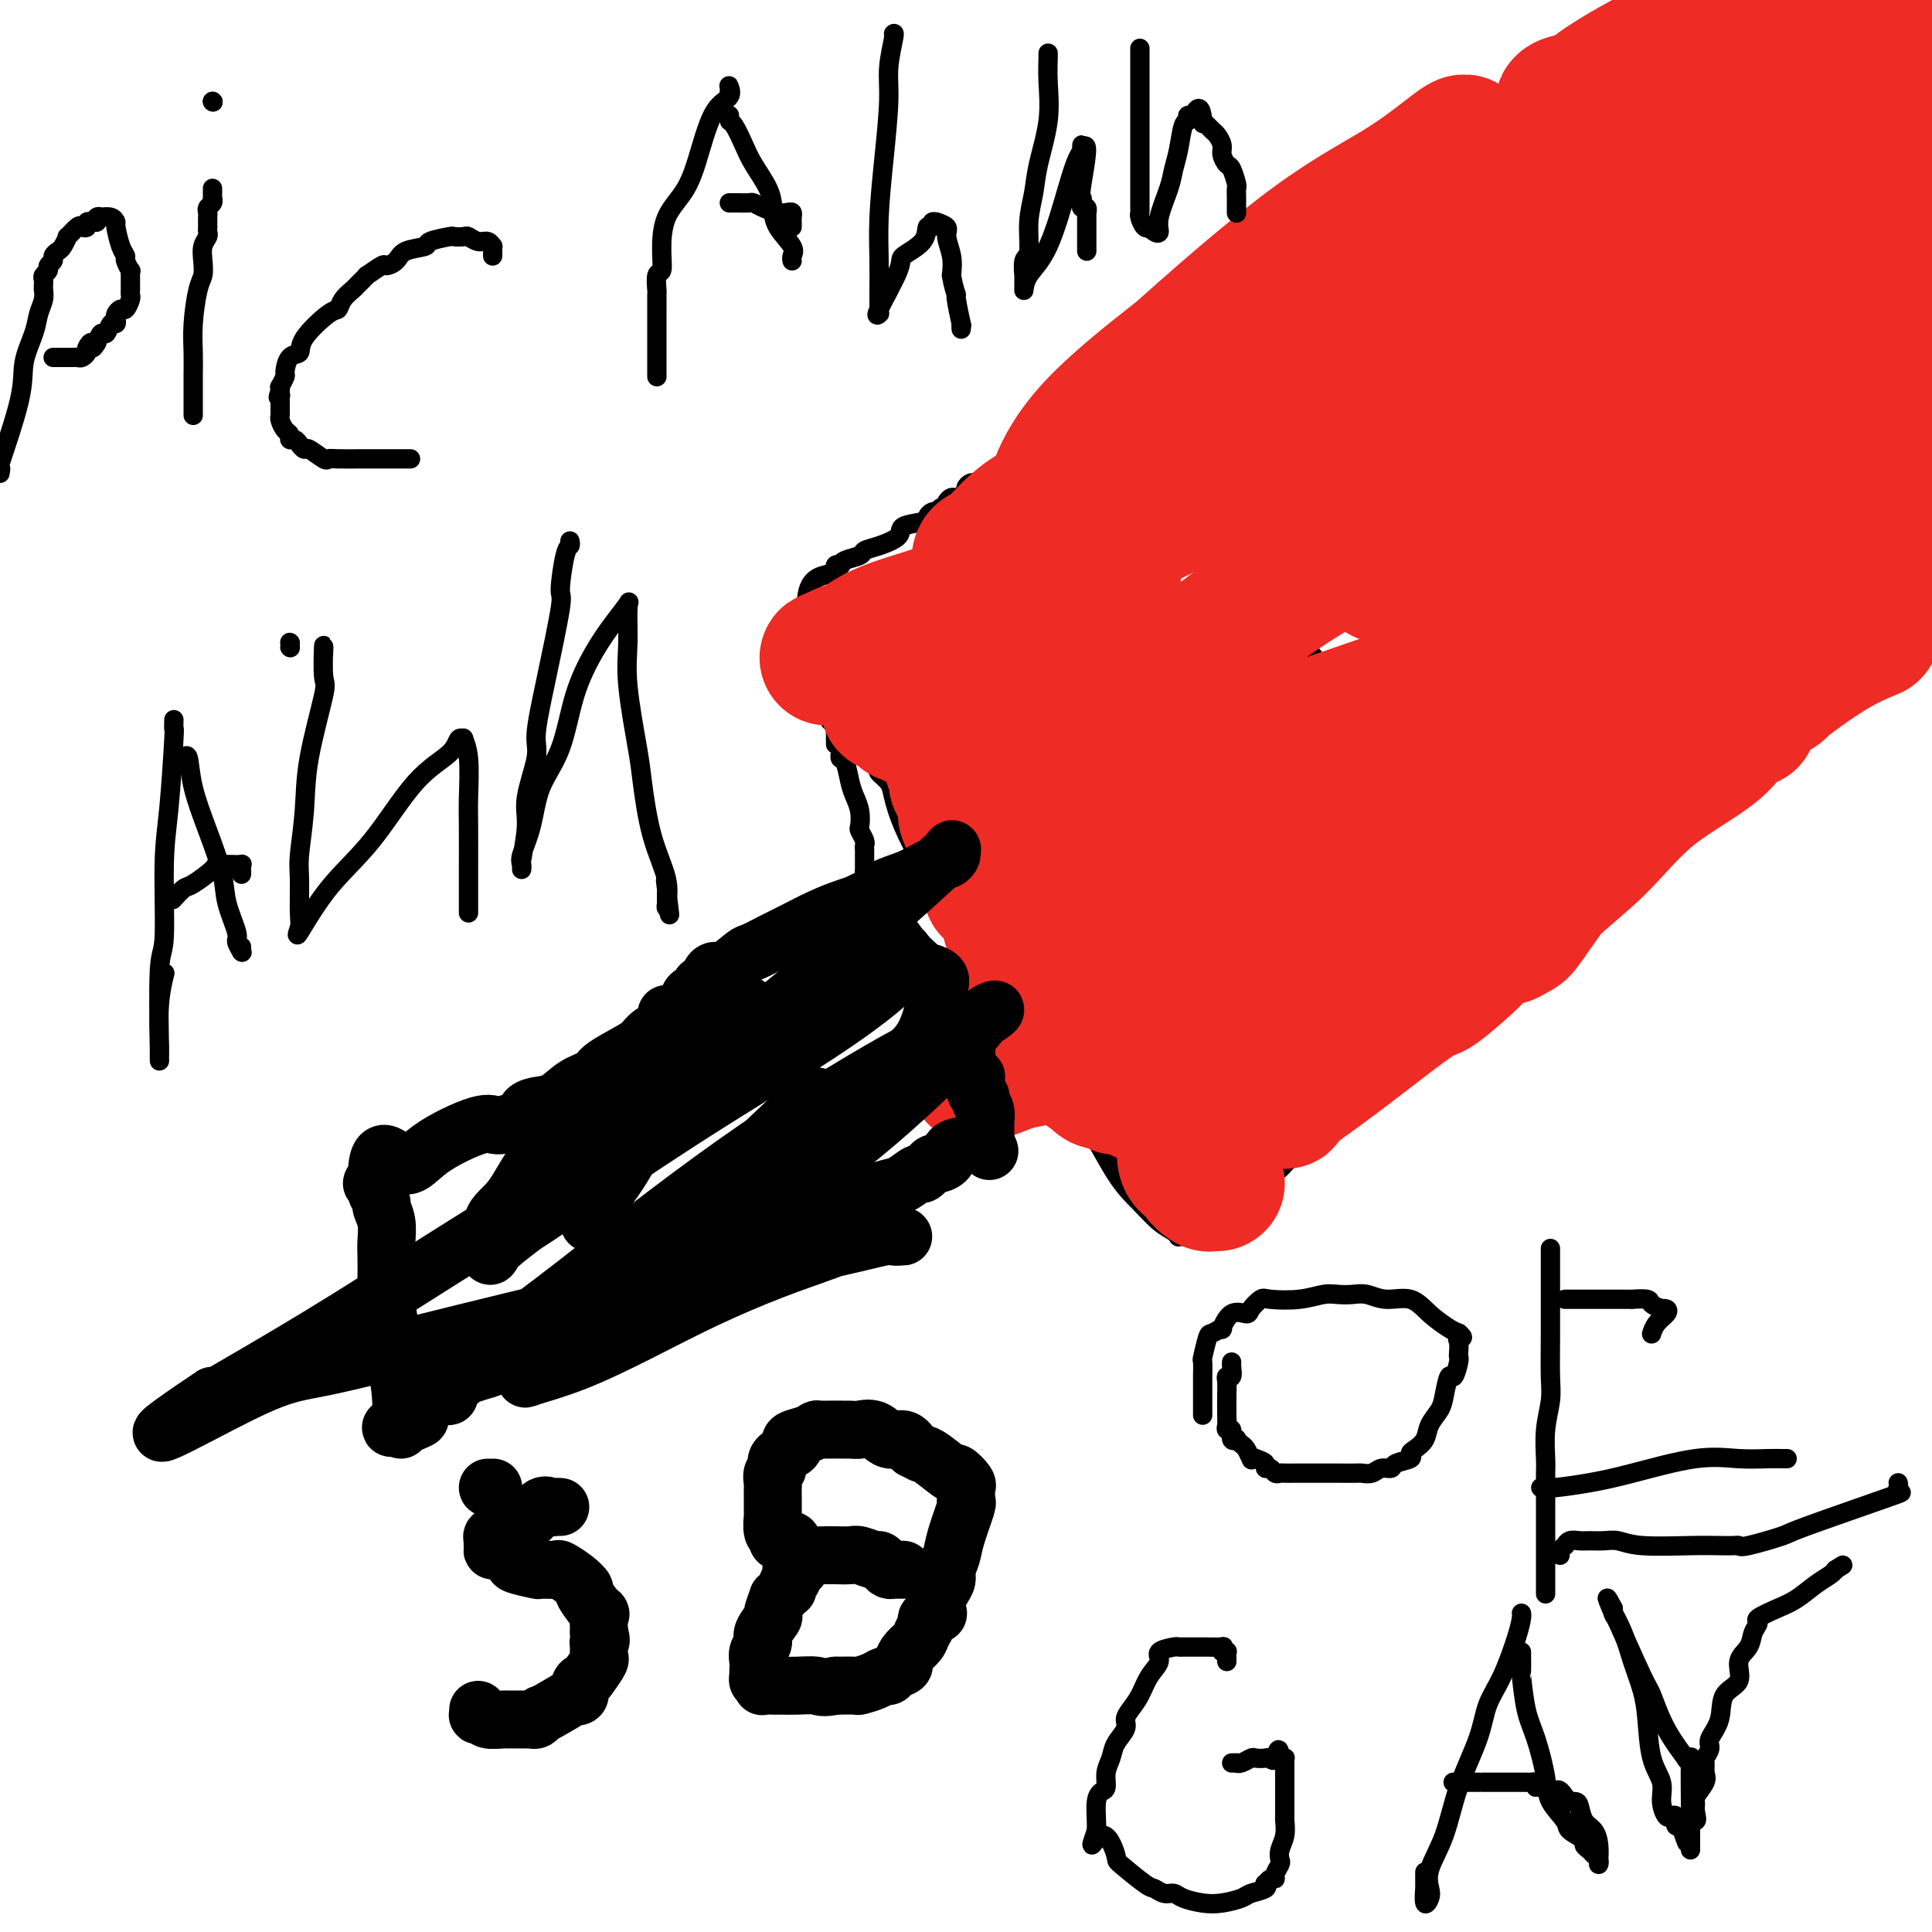 <svg viewBox='0 0 400 400' version='1.1' xmlns='http://www.w3.org/2000/svg' xmlns:xlink='http://www.w3.org/1999/xlink'><g fill='none' stroke='#000000' stroke-width='4' stroke-linecap='round' stroke-linejoin='round'><path d='M112,238c0.420,0.042 0.840,0.084 1,0c0.160,-0.084 0.061,-0.295 1,-1c0.939,-0.705 2.915,-1.904 4,-3c1.085,-1.096 1.279,-2.091 2,-3c0.721,-0.909 1.969,-1.734 3,-3c1.031,-1.266 1.844,-2.973 3,-4c1.156,-1.027 2.655,-1.374 3,-2c0.345,-0.626 -0.465,-1.530 0,-2c0.465,-0.470 2.206,-0.507 3,-1c0.794,-0.493 0.642,-1.442 1,-2c0.358,-0.558 1.227,-0.726 2,-1c0.773,-0.274 1.451,-0.653 2,-1c0.549,-0.347 0.970,-0.660 1,-1c0.030,-0.340 -0.330,-0.706 0,-1c0.330,-0.294 1.352,-0.516 2,-1c0.648,-0.484 0.924,-1.231 2,-2c1.076,-0.769 2.952,-1.560 4,-2c1.048,-0.440 1.270,-0.529 2,-1c0.730,-0.471 1.970,-1.322 3,-2c1.030,-0.678 1.850,-1.181 3,-2c1.150,-0.819 2.629,-1.954 4,-3c1.371,-1.046 2.633,-2.002 4,-3c1.367,-0.998 2.839,-2.040 4,-3c1.161,-0.960 2.013,-1.840 3,-3c0.987,-1.160 2.110,-2.600 3,-3c0.890,-0.400 1.547,0.238 2,0c0.453,-0.238 0.701,-1.354 1,-2c0.299,-0.646 0.650,-0.823 1,-1'/><path d='M176,185c10.143,-8.139 3.501,-1.985 1,0c-2.501,1.985 -0.863,-0.197 0,-1c0.863,-0.803 0.949,-0.226 1,0c0.051,0.226 0.066,0.100 0,0c-0.066,-0.100 -0.214,-0.173 0,0c0.214,0.173 0.789,0.593 1,0c0.211,-0.593 0.056,-2.200 0,-3c-0.056,-0.800 -0.015,-0.791 0,-1c0.015,-0.209 0.004,-0.634 0,-1c-0.004,-0.366 -0.000,-0.674 0,-1c0.000,-0.326 -0.004,-0.669 0,-1c0.004,-0.331 0.015,-0.650 0,-1c-0.015,-0.350 -0.056,-0.729 0,-1c0.056,-0.271 0.208,-0.432 0,-1c-0.208,-0.568 -0.777,-1.543 -1,-2c-0.223,-0.457 -0.101,-0.396 0,-1c0.101,-0.604 0.181,-1.874 0,-3c-0.181,-1.126 -0.623,-2.109 -1,-3c-0.377,-0.891 -0.689,-1.692 -1,-3c-0.311,-1.308 -0.619,-3.124 -1,-4c-0.381,-0.876 -0.833,-0.813 -1,-1c-0.167,-0.187 -0.048,-0.625 0,-1c0.048,-0.375 0.024,-0.688 0,-1'/><path d='M174,155c-1.000,-3.255 -1.000,-1.393 -1,-1c-0.000,0.393 -0.000,-0.682 0,-1c0.000,-0.318 0.001,0.123 0,0c-0.001,-0.123 -0.004,-0.808 0,-1c0.004,-0.192 0.015,0.110 0,0c-0.015,-0.110 -0.055,-0.633 0,-1c0.055,-0.367 0.207,-0.580 0,-1c-0.207,-0.420 -0.771,-1.049 -1,-1c-0.229,0.049 -0.121,0.776 0,0c0.121,-0.776 0.257,-3.055 0,-4c-0.257,-0.945 -0.906,-0.555 -1,-1c-0.094,-0.445 0.368,-1.726 0,-3c-0.368,-1.274 -1.567,-2.541 -2,-4c-0.433,-1.459 -0.102,-3.108 0,-4c0.102,-0.892 -0.025,-1.026 0,-1c0.025,0.026 0.203,0.213 0,0c-0.203,-0.213 -0.787,-0.827 -1,-1c-0.213,-0.173 -0.056,0.093 0,0c0.056,-0.093 0.011,-0.546 0,-1c-0.011,-0.454 0.011,-0.909 0,-1c-0.011,-0.091 -0.056,0.182 0,0c0.056,-0.182 0.211,-0.820 0,-1c-0.211,-0.180 -0.789,0.096 -1,0c-0.211,-0.096 -0.057,-0.564 0,-1c0.057,-0.436 0.016,-0.839 0,-1c-0.016,-0.161 -0.008,-0.081 0,0'/><path d='M167,126c-0.303,-6.027 2.440,-6.595 4,-7c1.560,-0.405 1.935,-0.647 2,-1c0.065,-0.353 -0.182,-0.815 0,-1c0.182,-0.185 0.793,-0.091 1,0c0.207,0.091 0.010,0.180 0,0c-0.010,-0.180 0.166,-0.628 1,-1c0.834,-0.372 2.325,-0.667 3,-1c0.675,-0.333 0.535,-0.705 1,-1c0.465,-0.295 1.535,-0.513 3,-1c1.465,-0.487 3.323,-1.245 4,-2c0.677,-0.755 0.171,-1.509 1,-2c0.829,-0.491 2.992,-0.719 4,-1c1.008,-0.281 0.861,-0.615 1,-1c0.139,-0.385 0.563,-0.820 1,-1c0.437,-0.180 0.887,-0.103 1,0c0.113,0.103 -0.110,0.234 0,0c0.110,-0.234 0.553,-0.832 1,-1c0.447,-0.168 0.898,0.096 1,0c0.102,-0.096 -0.145,-0.550 0,-1c0.145,-0.450 0.683,-0.895 1,-1c0.317,-0.105 0.415,0.129 1,0c0.585,-0.129 1.659,-0.623 2,-1c0.341,-0.377 -0.049,-0.637 0,-1c0.049,-0.363 0.539,-0.828 1,-1c0.461,-0.172 0.893,-0.049 1,0c0.107,0.049 -0.112,0.024 0,0c0.112,-0.024 0.556,-0.048 1,0c0.444,0.048 0.889,0.167 1,0c0.111,-0.167 -0.111,-0.619 0,-1c0.111,-0.381 0.556,-0.690 1,-1'/><path d='M205,98c5.337,-3.147 2.679,-1.514 2,-1c-0.679,0.514 0.619,-0.091 2,-1c1.381,-0.909 2.843,-2.124 4,-3c1.157,-0.876 2.009,-1.415 3,-2c0.991,-0.585 2.121,-1.217 3,-2c0.879,-0.783 1.508,-1.716 2,-2c0.492,-0.284 0.849,0.083 1,0c0.151,-0.083 0.096,-0.615 0,-1c-0.096,-0.385 -0.233,-0.624 0,-1c0.233,-0.376 0.836,-0.889 1,-1c0.164,-0.111 -0.110,0.180 0,0c0.110,-0.180 0.603,-0.831 1,-1c0.397,-0.169 0.697,0.143 1,0c0.303,-0.143 0.610,-0.740 1,-1c0.390,-0.260 0.863,-0.182 1,0c0.137,0.182 -0.061,0.470 0,0c0.061,-0.470 0.380,-1.696 1,-2c0.620,-0.304 1.539,0.314 2,0c0.461,-0.314 0.464,-1.558 1,-2c0.536,-0.442 1.606,-0.080 2,0c0.394,0.080 0.113,-0.120 0,0c-0.113,0.120 -0.056,0.560 0,1'/><path d='M233,79c4.436,-2.350 1.524,1.273 1,3c-0.524,1.727 1.338,1.556 2,2c0.662,0.444 0.123,1.502 0,2c-0.123,0.498 0.169,0.436 1,1c0.831,0.564 2.200,1.754 3,3c0.800,1.246 1.029,2.550 2,4c0.971,1.450 2.683,3.048 4,4c1.317,0.952 2.240,1.259 3,2c0.760,0.741 1.356,1.915 2,3c0.644,1.085 1.336,2.082 2,3c0.664,0.918 1.300,1.757 2,3c0.700,1.243 1.465,2.889 2,4c0.535,1.111 0.842,1.685 1,2c0.158,0.315 0.168,0.369 1,1c0.832,0.631 2.485,1.837 3,3c0.515,1.163 -0.108,2.283 0,3c0.108,0.717 0.947,1.033 2,2c1.053,0.967 2.320,2.587 3,4c0.680,1.413 0.773,2.620 1,3c0.227,0.380 0.587,-0.066 1,0c0.413,0.066 0.880,0.646 1,1c0.120,0.354 -0.106,0.483 0,1c0.106,0.517 0.544,1.423 1,2c0.456,0.577 0.930,0.826 1,1c0.070,0.174 -0.265,0.275 0,1c0.265,0.725 1.131,2.075 2,3c0.869,0.925 1.741,1.425 2,2c0.259,0.575 -0.096,1.226 0,2c0.096,0.774 0.641,1.670 1,2c0.359,0.330 0.531,0.094 1,1c0.469,0.906 1.234,2.953 2,5'/><path d='M280,152c2.902,5.385 1.158,2.348 1,2c-0.158,-0.348 1.271,1.994 2,3c0.729,1.006 0.760,0.676 1,1c0.240,0.324 0.691,1.301 1,2c0.309,0.699 0.475,1.118 1,2c0.525,0.882 1.408,2.226 2,3c0.592,0.774 0.893,0.977 1,1c0.107,0.023 0.019,-0.136 0,0c-0.019,0.136 0.032,0.566 0,1c-0.032,0.434 -0.148,0.873 0,1c0.148,0.127 0.561,-0.058 1,0c0.439,0.058 0.906,0.357 1,1c0.094,0.643 -0.185,1.629 0,2c0.185,0.371 0.833,0.128 1,0c0.167,-0.128 -0.149,-0.141 0,0c0.149,0.141 0.762,0.437 1,1c0.238,0.563 0.103,1.395 0,2c-0.103,0.605 -0.172,0.984 0,1c0.172,0.016 0.585,-0.332 1,0c0.415,0.332 0.833,1.342 1,2c0.167,0.658 0.082,0.964 0,1c-0.082,0.036 -0.162,-0.196 0,0c0.162,0.196 0.565,0.822 1,1c0.435,0.178 0.901,-0.093 1,0c0.099,0.093 -0.170,0.550 0,1c0.170,0.450 0.778,0.895 1,1c0.222,0.105 0.060,-0.129 0,0c-0.060,0.129 -0.016,0.622 0,1c0.016,0.378 0.004,0.640 0,1c-0.004,0.360 -0.001,0.817 0,1c0.001,0.183 0.001,0.091 0,0'/><path d='M298,184c2.720,4.903 0.521,1.159 0,0c-0.521,-1.159 0.635,0.267 1,1c0.365,0.733 -0.060,0.774 0,1c0.060,0.226 0.604,0.638 1,1c0.396,0.362 0.642,0.675 1,1c0.358,0.325 0.828,0.664 1,1c0.172,0.336 0.045,0.670 0,1c-0.045,0.330 -0.008,0.655 0,1c0.008,0.345 -0.012,0.709 0,1c0.012,0.291 0.056,0.508 0,1c-0.056,0.492 -0.214,1.259 0,2c0.214,0.741 0.799,1.455 0,3c-0.799,1.545 -2.981,3.922 -4,5c-1.019,1.078 -0.873,0.858 -2,2c-1.127,1.142 -3.525,3.647 -5,6c-1.475,2.353 -2.025,4.554 -3,6c-0.975,1.446 -2.374,2.138 -3,3c-0.626,0.862 -0.479,1.893 -1,3c-0.521,1.107 -1.710,2.288 -2,3c-0.290,0.712 0.320,0.953 0,1c-0.320,0.047 -1.570,-0.101 -2,0c-0.430,0.101 -0.039,0.450 0,1c0.039,0.550 -0.275,1.300 -1,2c-0.725,0.700 -1.863,1.350 -3,2'/><path d='M276,232c-4.352,5.573 -2.232,2.504 -2,2c0.232,-0.504 -1.424,1.557 -3,3c-1.576,1.443 -3.073,2.267 -4,3c-0.927,0.733 -1.285,1.376 -2,2c-0.715,0.624 -1.788,1.228 -3,2c-1.212,0.772 -2.563,1.712 -3,2c-0.437,0.288 0.041,-0.077 0,0c-0.041,0.077 -0.602,0.595 -1,1c-0.398,0.405 -0.632,0.696 -1,1c-0.368,0.304 -0.870,0.619 -1,1c-0.130,0.381 0.112,0.827 0,1c-0.112,0.173 -0.579,0.073 -1,0c-0.421,-0.073 -0.795,-0.121 -1,0c-0.205,0.121 -0.241,0.410 -1,1c-0.759,0.590 -2.241,1.482 -3,2c-0.759,0.518 -0.796,0.660 -1,1c-0.204,0.340 -0.576,0.876 -1,1c-0.424,0.124 -0.901,-0.163 -1,0c-0.099,0.163 0.180,0.775 0,1c-0.180,0.225 -0.818,0.061 -1,0c-0.182,-0.061 0.093,-0.019 0,0c-0.093,0.019 -0.555,0.015 -1,0c-0.445,-0.015 -0.873,-0.040 -1,0c-0.127,0.040 0.047,0.145 0,0c-0.047,-0.145 -0.315,-0.539 -1,-1c-0.685,-0.461 -1.787,-0.988 -3,-2c-1.213,-1.012 -2.538,-2.509 -4,-4c-1.462,-1.491 -3.062,-2.977 -5,-6c-1.938,-3.023 -4.214,-7.583 -6,-10c-1.786,-2.417 -3.082,-2.691 -5,-5c-1.918,-2.309 -4.459,-6.655 -7,-11'/><path d='M213,217c-4.361,-6.257 -6.264,-8.899 -8,-12c-1.736,-3.101 -3.306,-6.661 -5,-10c-1.694,-3.339 -3.513,-6.455 -5,-9c-1.487,-2.545 -2.640,-4.517 -4,-7c-1.360,-2.483 -2.925,-5.477 -4,-8c-1.075,-2.523 -1.661,-4.575 -2,-6c-0.339,-1.425 -0.431,-2.223 -1,-3c-0.569,-0.777 -1.617,-1.532 -2,-2c-0.383,-0.468 -0.103,-0.647 0,-1c0.103,-0.353 0.028,-0.878 0,-1c-0.028,-0.122 -0.007,0.159 0,0c0.007,-0.159 0.002,-0.760 0,-1c-0.002,-0.240 -0.001,-0.120 0,0'/><path d='M239,81c0.079,-0.137 0.157,-0.273 1,-1c0.843,-0.727 2.449,-2.044 3,-3c0.551,-0.956 0.046,-1.549 1,-2c0.954,-0.451 3.369,-0.759 5,-2c1.631,-1.241 2.480,-3.413 4,-5c1.520,-1.587 3.712,-2.588 6,-4c2.288,-1.412 4.671,-3.235 7,-5c2.329,-1.765 4.602,-3.472 6,-4c1.398,-0.528 1.920,0.124 4,-1c2.080,-1.124 5.717,-4.024 8,-6c2.283,-1.976 3.213,-3.029 5,-4c1.787,-0.971 4.431,-1.861 6,-3c1.569,-1.139 2.064,-2.528 3,-3c0.936,-0.472 2.312,-0.026 3,0c0.688,0.026 0.689,-0.369 1,-1c0.311,-0.631 0.931,-1.497 2,-2c1.069,-0.503 2.588,-0.643 4,-1c1.412,-0.357 2.718,-0.930 3,-1c0.282,-0.070 -0.461,0.363 0,0c0.461,-0.363 2.124,-1.521 3,-2c0.876,-0.479 0.965,-0.280 1,0c0.035,0.280 0.018,0.640 0,1'/><path d='M315,32c1.955,-0.345 -1.657,1.791 -4,4c-2.343,2.209 -3.416,4.490 -4,6c-0.584,1.510 -0.678,2.250 -2,4c-1.322,1.750 -3.870,4.510 -5,7c-1.130,2.490 -0.841,4.709 -2,7c-1.159,2.291 -3.766,4.653 -5,7c-1.234,2.347 -1.093,4.680 -2,7c-0.907,2.320 -2.860,4.626 -4,7c-1.140,2.374 -1.465,4.816 -2,6c-0.535,1.184 -1.279,1.108 -2,2c-0.721,0.892 -1.419,2.750 -2,4c-0.581,1.250 -1.043,1.891 -2,3c-0.957,1.109 -2.407,2.684 -3,4c-0.593,1.316 -0.330,2.372 -1,3c-0.670,0.628 -2.275,0.827 -3,2c-0.725,1.173 -0.572,3.319 -1,4c-0.428,0.681 -1.439,-0.102 -2,0c-0.561,0.102 -0.672,1.088 -1,2c-0.328,0.912 -0.871,1.751 -1,2c-0.129,0.249 0.158,-0.092 0,0c-0.158,0.092 -0.759,0.616 -1,1c-0.241,0.384 -0.121,0.629 0,1c0.121,0.371 0.242,0.869 0,1c-0.242,0.131 -0.849,-0.105 -1,0c-0.151,0.105 0.153,0.549 0,1c-0.153,0.451 -0.763,0.908 -1,1c-0.237,0.092 -0.102,-0.180 0,0c0.102,0.180 0.172,0.811 0,1c-0.172,0.189 -0.585,-0.065 -1,0c-0.415,0.065 -0.833,0.447 -1,1c-0.167,0.553 -0.084,1.276 0,2'/><path d='M262,122c-8.203,13.933 -2.210,3.764 0,0c2.210,-3.764 0.639,-1.123 0,0c-0.639,1.123 -0.344,0.729 1,0c1.344,-0.729 3.736,-1.791 5,-2c1.264,-0.209 1.399,0.435 3,0c1.601,-0.435 4.667,-1.951 7,-3c2.333,-1.049 3.934,-1.633 7,-3c3.066,-1.367 7.599,-3.519 11,-5c3.401,-1.481 5.672,-2.292 7,-3c1.328,-0.708 1.714,-1.313 3,-2c1.286,-0.687 3.474,-1.458 5,-2c1.526,-0.542 2.391,-0.857 4,-2c1.609,-1.143 3.961,-3.115 6,-4c2.039,-0.885 3.766,-0.682 6,-1c2.234,-0.318 4.974,-1.157 7,-2c2.026,-0.843 3.337,-1.690 4,-2c0.663,-0.310 0.679,-0.083 1,0c0.321,0.083 0.949,0.024 1,0c0.051,-0.024 -0.474,-0.012 -1,0'/><path d='M339,91c12.089,-4.866 3.811,-1.529 -1,2c-4.811,3.529 -6.154,7.252 -8,10c-1.846,2.748 -4.194,4.523 -6,6c-1.806,1.477 -3.068,2.658 -4,4c-0.932,1.342 -1.532,2.846 -2,4c-0.468,1.154 -0.805,1.958 -1,2c-0.195,0.042 -0.249,-0.678 -1,0c-0.751,0.678 -2.199,2.753 -3,4c-0.801,1.247 -0.955,1.666 -2,3c-1.045,1.334 -2.980,3.585 -4,5c-1.020,1.415 -1.123,1.996 -2,3c-0.877,1.004 -2.526,2.431 -3,3c-0.474,0.569 0.227,0.281 0,1c-0.227,0.719 -1.382,2.444 -2,3c-0.618,0.556 -0.700,-0.058 -1,0c-0.300,0.058 -0.818,0.787 -1,1c-0.182,0.213 -0.027,-0.090 0,0c0.027,0.090 -0.073,0.575 0,1c0.073,0.425 0.318,0.792 0,1c-0.318,0.208 -1.198,0.257 -2,1c-0.802,0.743 -1.524,2.178 -2,3c-0.476,0.822 -0.705,1.029 -1,1c-0.295,-0.029 -0.656,-0.294 -1,0c-0.344,0.294 -0.672,1.147 -1,2'/><path d='M291,151c-7.672,9.466 -2.851,3.131 -1,1c1.851,-2.131 0.730,-0.059 0,1c-0.730,1.059 -1.071,1.106 -1,1c0.071,-0.106 0.555,-0.364 0,0c-0.555,0.364 -2.149,1.352 -3,2c-0.851,0.648 -0.960,0.957 -1,1c-0.040,0.043 -0.013,-0.181 0,0c0.013,0.181 0.011,0.767 0,1c-0.011,0.233 -0.031,0.112 0,0c0.031,-0.112 0.113,-0.215 0,0c-0.113,0.215 -0.421,0.748 2,-1c2.421,-1.748 7.571,-5.776 13,-9c5.429,-3.224 11.139,-5.643 18,-9c6.861,-3.357 14.874,-7.653 18,-9c3.126,-1.347 1.364,0.254 4,-1c2.636,-1.254 9.668,-5.363 13,-7c3.332,-1.637 2.962,-0.803 4,-1c1.038,-0.197 3.484,-1.424 7,-3c3.516,-1.576 8.100,-3.501 12,-5c3.900,-1.499 7.114,-2.571 11,-4c3.886,-1.429 8.443,-3.214 13,-5'/><path d='M396,118c0.530,-0.805 1.061,-1.609 0,0c-1.061,1.609 -3.713,5.633 -7,9c-3.287,3.367 -7.209,6.078 -9,8c-1.791,1.922 -1.449,3.055 -3,5c-1.551,1.945 -4.993,4.703 -7,7c-2.007,2.297 -2.578,4.134 -4,6c-1.422,1.866 -3.696,3.763 -6,6c-2.304,2.237 -4.638,4.815 -6,6c-1.362,1.185 -1.751,0.977 -3,2c-1.249,1.023 -3.358,3.276 -4,4c-0.642,0.724 0.184,-0.083 0,0c-0.184,0.083 -1.376,1.055 -2,2c-0.624,0.945 -0.678,1.864 -1,2c-0.322,0.136 -0.912,-0.511 -2,0c-1.088,0.511 -2.676,2.180 -4,3c-1.324,0.820 -2.385,0.792 -3,1c-0.615,0.208 -0.783,0.651 -1,1c-0.217,0.349 -0.484,0.604 -1,1c-0.516,0.396 -1.280,0.933 -2,1c-0.720,0.067 -1.397,-0.336 -2,0c-0.603,0.336 -1.132,1.409 -2,2c-0.868,0.591 -2.074,0.698 -3,1c-0.926,0.302 -1.571,0.798 -2,1c-0.429,0.202 -0.641,0.109 -1,0c-0.359,-0.109 -0.867,-0.233 -1,0c-0.133,0.233 0.107,0.822 0,1c-0.107,0.178 -0.560,-0.055 -1,0c-0.440,0.055 -0.867,0.397 -2,1c-1.133,0.603 -2.971,1.468 -4,2c-1.029,0.532 -1.248,0.731 -2,1c-0.752,0.269 -2.037,0.608 -3,1c-0.963,0.392 -1.606,0.836 -2,1c-0.394,0.164 -0.541,0.047 -1,0c-0.459,-0.047 -1.229,-0.023 -2,0'/><path d='M303,193c-6.437,3.320 -1.528,1.620 0,1c1.528,-0.620 -0.325,-0.158 -1,0c-0.675,0.158 -0.174,0.013 0,0c0.174,-0.013 0.019,0.106 0,0c-0.019,-0.106 0.097,-0.436 0,0c-0.097,0.436 -0.407,1.637 -1,2c-0.593,0.363 -1.469,-0.112 -2,0c-0.531,0.112 -0.717,0.812 -1,1c-0.283,0.188 -0.663,-0.137 -1,0c-0.337,0.137 -0.630,0.735 -1,1c-0.370,0.265 -0.817,0.198 -1,0c-0.183,-0.198 -0.100,-0.527 0,0c0.100,0.527 0.219,1.911 0,-1c-0.219,-2.911 -0.777,-10.117 -1,-13c-0.223,-2.883 -0.112,-1.441 0,0'/><path d='M301,38c0.423,0.005 0.847,0.009 1,0c0.153,-0.009 0.036,-0.032 0,0c-0.036,0.032 0.008,0.120 0,0c-0.008,-0.120 -0.069,-0.446 0,0c0.069,0.446 0.266,1.665 1,3c0.734,1.335 2.003,2.788 3,4c0.997,1.212 1.720,2.184 2,3c0.280,0.816 0.117,1.477 1,3c0.883,1.523 2.811,3.910 4,5c1.189,1.090 1.637,0.884 2,1c0.363,0.116 0.639,0.553 1,1c0.361,0.447 0.806,0.904 2,2c1.194,1.096 3.139,2.832 5,4c1.861,1.168 3.640,1.769 4,2c0.360,0.231 -0.699,0.094 1,1c1.699,0.906 6.155,2.855 8,4c1.845,1.145 1.077,1.484 2,2c0.923,0.516 3.535,1.208 6,2c2.465,0.792 4.783,1.684 7,3c2.217,1.316 4.332,3.055 6,4c1.668,0.945 2.887,1.096 5,2c2.113,0.904 5.120,2.562 7,3c1.880,0.438 2.634,-0.344 4,0c1.366,0.344 3.346,1.814 5,3c1.654,1.186 2.984,2.089 5,3c2.016,0.911 4.719,1.832 7,3c2.281,1.168 4.141,2.584 6,4'/><path d='M396,100c12.833,6.167 8.417,3.583 4,1'/></g>
<g fill='none' stroke='#EE2B24' stroke-width='4' stroke-linecap='round' stroke-linejoin='round'><path d='M324,160c0.272,0.437 0.545,0.873 1,1c0.455,0.127 1.094,-0.056 2,0c0.906,0.056 2.079,0.352 4,0c1.921,-0.352 4.591,-1.352 8,-2c3.409,-0.648 7.556,-0.946 12,-2c4.444,-1.054 9.183,-2.866 13,-4c3.817,-1.134 6.710,-1.591 8,-2c1.290,-0.409 0.976,-0.771 1,-1c0.024,-0.229 0.387,-0.324 0,0c-0.387,0.324 -1.522,1.067 -3,2c-1.478,0.933 -3.299,2.057 -5,3c-1.701,0.943 -3.283,1.706 -5,3c-1.717,1.294 -3.570,3.118 -6,5c-2.430,1.882 -5.436,3.822 -7,5c-1.564,1.178 -1.687,1.594 -2,2c-0.313,0.406 -0.815,0.802 -1,1c-0.185,0.198 -0.053,0.200 0,0c0.053,-0.200 0.026,-0.600 0,-1'/><path d='M344,170c-4.500,2.488 -1.750,-0.792 -1,-2c0.750,-1.208 -0.500,-0.345 -1,0c-0.500,0.345 -0.250,0.173 0,0'/></g>
<g fill='none' stroke='#EE2B24' stroke-width='28' stroke-linecap='round' stroke-linejoin='round'><path d='M347,143c0.197,0.364 0.393,0.728 0,1c-0.393,0.272 -1.376,0.451 -2,1c-0.624,0.549 -0.891,1.467 -1,2c-0.109,0.533 -0.061,0.681 0,1c0.061,0.319 0.134,0.810 0,1c-0.134,0.190 -0.477,0.079 -1,1c-0.523,0.921 -1.227,2.875 -2,5c-0.773,2.125 -1.614,4.422 -3,6c-1.386,1.578 -3.316,2.438 -5,5c-1.684,2.562 -3.120,6.827 -4,9c-0.880,2.173 -1.204,2.255 -2,3c-0.796,0.745 -2.065,2.153 -3,3c-0.935,0.847 -1.535,1.133 -3,3c-1.465,1.867 -3.794,5.315 -5,7c-1.206,1.685 -1.289,1.609 -2,2c-0.711,0.391 -2.049,1.250 -2,1c0.049,-0.250 1.485,-1.610 2,-2c0.515,-0.390 0.108,0.191 1,-1c0.892,-1.191 3.082,-4.152 6,-7c2.918,-2.848 6.565,-5.582 10,-9c3.435,-3.418 6.659,-7.518 11,-11c4.341,-3.482 9.799,-6.345 13,-9c3.201,-2.655 4.147,-5.104 5,-6c0.853,-0.896 1.614,-0.241 2,0c0.386,0.241 0.396,0.069 0,0c-0.396,-0.069 -1.198,-0.034 -2,0'/><path d='M360,149c6.578,-6.433 0.023,-0.515 -5,3c-5.023,3.515 -8.516,4.626 -13,7c-4.484,2.374 -9.961,6.009 -15,9c-5.039,2.991 -9.642,5.337 -14,8c-4.358,2.663 -8.473,5.641 -11,7c-2.527,1.359 -3.465,1.098 -4,1c-0.535,-0.098 -0.665,-0.032 -1,0c-0.335,0.032 -0.873,0.030 -1,0c-0.127,-0.030 0.159,-0.090 0,0c-0.159,0.090 -0.763,0.329 -1,0c-0.237,-0.329 -0.107,-1.225 0,-2c0.107,-0.775 0.192,-1.431 0,-2c-0.192,-0.569 -0.662,-1.053 0,-2c0.662,-0.947 2.456,-2.356 3,-3c0.544,-0.644 -0.163,-0.523 0,-1c0.163,-0.477 1.196,-1.553 2,-3c0.804,-1.447 1.377,-3.263 2,-4c0.623,-0.737 1.295,-0.393 2,-1c0.705,-0.607 1.445,-2.165 2,-3c0.555,-0.835 0.927,-0.946 1,-1c0.073,-0.054 -0.152,-0.052 0,0c0.152,0.052 0.682,0.154 1,0c0.318,-0.154 0.426,-0.565 1,-1c0.574,-0.435 1.615,-0.896 2,-1c0.385,-0.104 0.113,0.147 0,0c-0.113,-0.147 -0.069,-0.694 0,-1c0.069,-0.306 0.163,-0.373 1,-1c0.837,-0.627 2.419,-1.813 4,-3'/><path d='M316,155c3.428,-2.399 4.996,-2.397 7,-3c2.004,-0.603 4.442,-1.809 6,-3c1.558,-1.191 2.236,-2.365 3,-3c0.764,-0.635 1.613,-0.730 2,-1c0.387,-0.270 0.313,-0.713 1,-1c0.687,-0.287 2.134,-0.417 3,-1c0.866,-0.583 1.150,-1.618 2,-3c0.850,-1.382 2.265,-3.110 3,-4c0.735,-0.890 0.789,-0.941 1,-1c0.211,-0.059 0.578,-0.124 1,0c0.422,0.124 0.900,0.438 1,0c0.100,-0.438 -0.179,-1.629 0,-2c0.179,-0.371 0.814,0.079 1,0c0.186,-0.079 -0.079,-0.685 0,-1c0.079,-0.315 0.500,-0.338 -1,0c-1.500,0.338 -4.921,1.038 -10,3c-5.079,1.962 -11.816,5.185 -16,7c-4.184,1.815 -5.816,2.223 -10,4c-4.184,1.777 -10.921,4.922 -17,8c-6.079,3.078 -11.500,6.087 -15,8c-3.500,1.913 -5.078,2.730 -6,3c-0.922,0.270 -1.187,-0.005 -1,0c0.187,0.005 0.824,0.291 1,0c0.176,-0.291 -0.111,-1.159 2,-3c2.111,-1.841 6.620,-4.655 11,-7c4.380,-2.345 8.632,-4.219 15,-8c6.368,-3.781 14.851,-9.467 24,-14c9.149,-4.533 18.963,-7.913 27,-12c8.037,-4.087 14.296,-8.882 20,-12c5.704,-3.118 10.852,-4.559 16,-6'/><path d='M387,103c11.258,-5.250 7.904,-3.374 7,-3c-0.904,0.374 0.643,-0.754 1,-1c0.357,-0.246 -0.474,0.389 -1,1c-0.526,0.611 -0.745,1.197 -4,3c-3.255,1.803 -9.544,4.823 -21,10c-11.456,5.177 -28.078,12.510 -45,19c-16.922,6.490 -34.143,12.135 -51,18c-16.857,5.865 -33.351,11.950 -43,15c-9.649,3.050 -12.454,3.066 -14,3c-1.546,-0.066 -1.833,-0.214 -2,0c-0.167,0.214 -0.215,0.791 0,0c0.215,-0.791 0.692,-2.950 3,-6c2.308,-3.050 6.447,-6.991 10,-10c3.553,-3.009 6.518,-5.087 14,-11c7.482,-5.913 19.480,-15.662 30,-22c10.520,-6.338 19.563,-9.267 27,-13c7.437,-3.733 13.267,-8.270 17,-11c3.733,-2.730 5.369,-3.651 6,-4c0.631,-0.349 0.257,-0.124 0,0c-0.257,0.124 -0.398,0.147 -1,1c-0.602,0.853 -1.664,2.536 -3,4c-1.336,1.464 -2.946,2.710 -6,5c-3.054,2.290 -7.550,5.624 -11,8c-3.450,2.376 -5.852,3.794 -8,5c-2.148,1.206 -4.042,2.202 -4,2c0.042,-0.202 2.021,-1.601 4,-3'/><path d='M292,113c2.477,-2.042 6.671,-5.645 10,-9c3.329,-3.355 5.794,-6.460 13,-11c7.206,-4.540 19.153,-10.515 26,-14c6.847,-3.485 8.595,-4.480 10,-5c1.405,-0.520 2.467,-0.565 3,-1c0.533,-0.435 0.536,-1.260 0,-1c-0.536,0.260 -1.610,1.606 -3,3c-1.390,1.394 -3.095,2.834 -10,8c-6.905,5.166 -19.012,14.056 -25,18c-5.988,3.944 -5.859,2.942 -9,5c-3.141,2.058 -9.553,7.175 -14,10c-4.447,2.825 -6.928,3.357 -7,3c-0.072,-0.357 2.266,-1.604 4,-3c1.734,-1.396 2.866,-2.943 7,-7c4.134,-4.057 11.271,-10.625 21,-17c9.729,-6.375 22.049,-12.559 32,-18c9.951,-5.441 17.534,-10.140 25,-14c7.466,-3.860 14.814,-6.880 19,-9c4.186,-2.120 5.209,-3.341 5,-4c-0.209,-0.659 -1.650,-0.756 -3,0c-1.350,0.756 -2.608,2.364 -3,3c-0.392,0.636 0.081,0.300 -6,2c-6.081,1.700 -18.715,5.436 -30,8c-11.285,2.564 -21.221,3.955 -28,5c-6.779,1.045 -10.402,1.743 -12,2c-1.598,0.257 -1.171,0.073 -1,0c0.171,-0.073 0.085,-0.037 0,0'/><path d='M316,67c-6.341,0.521 -1.693,-1.678 0,-2c1.693,-0.322 0.432,1.231 0,0c-0.432,-1.231 -0.036,-5.248 0,-7c0.036,-1.752 -0.290,-1.240 0,-2c0.290,-0.760 1.196,-2.792 2,-4c0.804,-1.208 1.508,-1.593 2,-2c0.492,-0.407 0.774,-0.838 1,-1c0.226,-0.162 0.396,-0.056 0,1c-0.396,1.056 -1.359,3.062 -2,4c-0.641,0.938 -0.962,0.807 -3,3c-2.038,2.193 -5.793,6.711 -7,9c-1.207,2.289 0.136,2.351 -2,5c-2.136,2.649 -7.749,7.885 -11,11c-3.251,3.115 -4.139,4.108 -5,5c-0.861,0.892 -1.695,1.682 -2,2c-0.305,0.318 -0.081,0.164 0,0c0.081,-0.164 0.021,-0.337 1,-1c0.979,-0.663 2.999,-1.814 5,-3c2.001,-1.186 3.983,-2.406 5,-3c1.017,-0.594 1.067,-0.563 3,-1c1.933,-0.437 5.747,-1.344 8,-2c2.253,-0.656 2.945,-1.062 3,-1c0.055,0.062 -0.526,0.593 -1,1c-0.474,0.407 -0.839,0.688 -1,1c-0.161,0.312 -0.117,0.653 -1,2c-0.883,1.347 -2.692,3.701 -4,5c-1.308,1.299 -2.113,1.544 -4,3c-1.887,1.456 -4.854,4.123 -8,6c-3.146,1.877 -6.470,2.965 -9,4c-2.530,1.035 -4.265,2.018 -6,3'/><path d='M280,103c-2.411,0.563 -0.939,-1.528 0,-3c0.939,-1.472 1.345,-2.325 2,-4c0.655,-1.675 1.560,-4.173 3,-7c1.440,-2.827 3.417,-5.984 5,-8c1.583,-2.016 2.774,-2.891 4,-4c1.226,-1.109 2.488,-2.451 3,-3c0.512,-0.549 0.273,-0.305 0,0c-0.273,0.305 -0.579,0.670 -1,1c-0.421,0.330 -0.957,0.626 -1,1c-0.043,0.374 0.406,0.827 0,1c-0.406,0.173 -1.669,0.066 -2,0c-0.331,-0.066 0.269,-0.093 1,-1c0.731,-0.907 1.593,-2.696 4,-5c2.407,-2.304 6.360,-5.125 10,-8c3.640,-2.875 6.969,-5.804 11,-9c4.031,-3.196 8.764,-6.660 12,-9c3.236,-2.340 4.975,-3.555 6,-4c1.025,-0.445 1.337,-0.119 1,0c-0.337,0.119 -1.321,0.032 -2,0c-0.679,-0.032 -1.051,-0.009 -3,1c-1.949,1.009 -5.474,3.005 -9,5'/><path d='M324,47c-4.904,2.579 -10.664,6.027 -16,9c-5.336,2.973 -10.247,5.471 -15,8c-4.753,2.529 -9.349,5.089 -11,6c-1.651,0.911 -0.359,0.172 0,0c0.359,-0.172 -0.216,0.224 0,0c0.216,-0.224 1.221,-1.069 2,-2c0.779,-0.931 1.330,-1.948 3,-3c1.670,-1.052 4.457,-2.140 7,-3c2.543,-0.860 4.842,-1.493 8,-2c3.158,-0.507 7.176,-0.888 9,-1c1.824,-0.112 1.453,0.044 1,0c-0.453,-0.044 -0.988,-0.288 -1,0c-0.012,0.288 0.501,1.108 -1,3c-1.501,1.892 -5.015,4.857 -8,7c-2.985,2.143 -5.441,3.464 -8,5c-2.559,1.536 -5.222,3.287 -7,4c-1.778,0.713 -2.671,0.388 -4,1c-1.329,0.612 -3.094,2.161 -5,3c-1.906,0.839 -3.953,0.969 -5,1c-1.047,0.031 -1.094,-0.036 -1,0c0.094,0.036 0.328,0.175 1,0c0.672,-0.175 1.782,-0.663 3,-1c1.218,-0.337 2.543,-0.523 3,-1c0.457,-0.477 0.046,-1.244 0,-1c-0.046,0.244 0.273,1.498 0,2c-0.273,0.502 -1.136,0.251 -2,0'/><path d='M277,82c1.042,0.314 1.649,1.600 -1,4c-2.649,2.400 -8.552,5.914 -14,9c-5.448,3.086 -10.442,5.745 -15,8c-4.558,2.255 -8.682,4.107 -14,7c-5.318,2.893 -11.832,6.828 -16,9c-4.168,2.172 -5.991,2.582 -7,3c-1.009,0.418 -1.206,0.844 -1,1c0.206,0.156 0.814,0.042 1,0c0.186,-0.042 -0.049,-0.011 0,0c0.049,0.011 0.381,0.003 1,0c0.619,-0.003 1.524,-0.001 2,0c0.476,0.001 0.524,0.001 1,0c0.476,-0.001 1.382,-0.004 2,0c0.618,0.004 0.950,0.016 1,0c0.050,-0.016 -0.183,-0.060 0,0c0.183,0.060 0.780,0.222 1,0c0.220,-0.222 0.062,-0.830 0,-1c-0.062,-0.170 -0.029,0.097 0,0c0.029,-0.097 0.055,-0.558 0,-1c-0.055,-0.442 -0.191,-0.866 0,-1c0.191,-0.134 0.710,0.022 -1,0c-1.710,-0.022 -5.650,-0.222 -8,0c-2.350,0.222 -3.109,0.866 -5,2c-1.891,1.134 -4.912,2.759 -8,4c-3.088,1.241 -6.242,2.098 -9,3c-2.758,0.902 -5.121,1.850 -7,3c-1.879,1.150 -3.275,2.502 -4,3c-0.725,0.498 -0.779,0.142 -1,0c-0.221,-0.142 -0.611,-0.071 -1,0'/><path d='M174,135c-5.399,2.320 -1.395,0.621 0,0c1.395,-0.621 0.183,-0.164 0,0c-0.183,0.164 0.663,0.035 1,0c0.337,-0.035 0.166,0.024 1,0c0.834,-0.024 2.673,-0.130 4,0c1.327,0.130 2.141,0.496 4,0c1.859,-0.496 4.761,-1.853 7,-3c2.239,-1.147 3.813,-2.085 6,-3c2.187,-0.915 4.985,-1.807 7,-3c2.015,-1.193 3.246,-2.687 5,-4c1.754,-1.313 4.032,-2.445 6,-4c1.968,-1.555 3.627,-3.533 5,-5c1.373,-1.467 2.459,-2.421 3,-3c0.541,-0.579 0.537,-0.781 1,-1c0.463,-0.219 1.392,-0.455 2,-1c0.608,-0.545 0.895,-1.399 1,-2c0.105,-0.601 0.027,-0.950 0,-1c-0.027,-0.050 -0.003,0.198 0,0c0.003,-0.198 -0.013,-0.841 0,-1c0.013,-0.159 0.056,0.165 0,0c-0.056,-0.165 -0.211,-0.819 0,-1c0.211,-0.181 0.787,0.110 1,0c0.213,-0.110 0.063,-0.622 0,-1c-0.063,-0.378 -0.039,-0.621 0,-1c0.039,-0.379 0.093,-0.896 0,-1c-0.093,-0.104 -0.333,0.203 0,0c0.333,-0.203 1.238,-0.915 -1,0c-2.238,0.915 -7.619,3.458 -13,6'/><path d='M214,106c-3.800,2.115 -6.301,5.404 -8,7c-1.699,1.596 -2.596,1.500 -3,2c-0.404,0.500 -0.316,1.597 0,2c0.316,0.403 0.858,0.114 1,0c0.142,-0.114 -0.116,-0.051 0,0c0.116,0.051 0.606,0.091 2,0c1.394,-0.091 3.690,-0.314 6,-1c2.310,-0.686 4.632,-1.834 11,-5c6.368,-3.166 16.782,-8.349 22,-11c5.218,-2.651 5.239,-2.772 8,-4c2.761,-1.228 8.263,-3.565 13,-6c4.737,-2.435 8.710,-4.969 10,-6c1.290,-1.031 -0.103,-0.558 -1,0c-0.897,0.558 -1.297,1.203 -2,2c-0.703,0.797 -1.709,1.748 -4,3c-2.291,1.252 -5.868,2.806 -8,4c-2.132,1.194 -2.819,2.028 -5,3c-2.181,0.972 -5.855,2.081 -11,4c-5.145,1.919 -11.759,4.647 -15,6c-3.241,1.353 -3.108,1.331 -3,1c0.108,-0.331 0.193,-0.971 0,-1c-0.193,-0.029 -0.662,0.553 0,-1c0.662,-1.553 2.456,-5.241 4,-8c1.544,-2.759 2.839,-4.589 5,-7c2.161,-2.411 5.189,-5.403 8,-8c2.811,-2.597 5.406,-4.798 8,-7'/><path d='M252,75c3.314,-2.709 3.599,-1.982 4,-2c0.401,-0.018 0.918,-0.782 1,-1c0.082,-0.218 -0.270,0.111 -1,1c-0.730,0.889 -1.838,2.337 -3,4c-1.162,1.663 -2.380,3.539 -4,6c-1.620,2.461 -3.644,5.505 -6,8c-2.356,2.495 -5.043,4.441 -8,7c-2.957,2.559 -6.182,5.733 -8,7c-1.818,1.267 -2.229,0.629 -4,2c-1.771,1.371 -4.902,4.751 -6,6c-1.098,1.249 -0.164,0.366 0,0c0.164,-0.366 -0.441,-0.214 0,0c0.441,0.214 1.929,0.490 3,1c1.071,0.510 1.727,1.256 3,2c1.273,0.744 3.165,1.488 4,2c0.835,0.512 0.612,0.792 1,1c0.388,0.208 1.385,0.344 2,1c0.615,0.656 0.848,1.834 0,4c-0.848,2.166 -2.777,5.322 -5,8c-2.223,2.678 -4.742,4.880 -7,7c-2.258,2.120 -4.257,4.159 -6,6c-1.743,1.841 -3.230,3.483 -4,4c-0.770,0.517 -0.823,-0.092 -1,0c-0.177,0.092 -0.479,0.883 -1,1c-0.521,0.117 -1.260,-0.442 -2,-1'/><path d='M204,149c-0.968,0.061 -1.389,0.212 -2,0c-0.611,-0.212 -1.414,-0.789 -3,-1c-1.586,-0.211 -3.956,-0.057 -5,0c-1.044,0.057 -0.763,0.016 -1,0c-0.237,-0.016 -0.992,-0.008 -2,0c-1.008,0.008 -2.271,0.017 -3,0c-0.729,-0.017 -0.926,-0.061 -1,0c-0.074,0.061 -0.026,0.227 0,0c0.026,-0.227 0.031,-0.845 0,-1c-0.031,-0.155 -0.099,0.155 0,0c0.099,-0.155 0.364,-0.773 0,-1c-0.364,-0.227 -1.359,-0.061 -2,0c-0.641,0.061 -0.930,0.018 -1,0c-0.070,-0.018 0.078,-0.012 0,0c-0.078,0.012 -0.380,0.028 0,0c0.380,-0.028 1.444,-0.101 2,0c0.556,0.101 0.604,0.377 1,1c0.396,0.623 1.139,1.592 2,2c0.861,0.408 1.841,0.254 2,0c0.159,-0.254 -0.504,-0.608 0,0c0.504,0.608 2.174,2.177 3,3c0.826,0.823 0.809,0.901 1,1c0.191,0.099 0.590,0.219 1,1c0.410,0.781 0.831,2.223 1,3c0.169,0.777 0.084,0.888 0,1'/><path d='M197,158c2.038,2.812 1.135,3.843 1,4c-0.135,0.157 0.500,-0.561 1,0c0.500,0.561 0.866,2.402 1,3c0.134,0.598 0.036,-0.047 0,0c-0.036,0.047 -0.011,0.785 0,1c0.011,0.215 0.007,-0.092 0,0c-0.007,0.092 -0.017,0.584 0,1c0.017,0.416 0.060,0.758 0,1c-0.060,0.242 -0.222,0.384 0,1c0.222,0.616 0.829,1.704 1,2c0.171,0.296 -0.094,-0.202 0,0c0.094,0.202 0.547,1.104 1,2c0.453,0.896 0.905,1.785 1,2c0.095,0.215 -0.167,-0.243 0,0c0.167,0.243 0.762,1.187 1,2c0.238,0.813 0.119,1.496 0,2c-0.119,0.504 -0.239,0.830 0,1c0.239,0.170 0.837,0.186 1,1c0.163,0.814 -0.110,2.427 0,3c0.110,0.573 0.603,0.107 1,0c0.397,-0.107 0.698,0.146 1,1c0.302,0.854 0.604,2.308 1,3c0.396,0.692 0.884,0.623 1,1c0.116,0.377 -0.142,1.202 0,2c0.142,0.798 0.682,1.570 1,2c0.318,0.430 0.413,0.517 1,1c0.587,0.483 1.667,1.360 2,2c0.333,0.640 -0.079,1.043 0,1c0.079,-0.043 0.651,-0.531 1,0c0.349,0.531 0.475,2.080 1,3c0.525,0.920 1.449,1.209 2,2c0.551,0.791 0.729,2.083 1,3c0.271,0.917 0.636,1.458 1,2'/><path d='M219,207c2.182,3.996 0.636,2.485 0,2c-0.636,-0.485 -0.363,0.055 0,1c0.363,0.945 0.814,2.295 1,3c0.186,0.705 0.106,0.766 0,1c-0.106,0.234 -0.240,0.641 0,1c0.240,0.359 0.853,0.671 1,1c0.147,0.329 -0.170,0.676 0,1c0.170,0.324 0.829,0.627 1,1c0.171,0.373 -0.146,0.818 0,1c0.146,0.182 0.754,0.103 1,0c0.246,-0.103 0.130,-0.230 0,0c-0.130,0.230 -0.274,0.817 0,1c0.274,0.183 0.965,-0.038 1,0c0.035,0.038 -0.586,0.335 0,1c0.586,0.665 2.380,1.699 3,2c0.620,0.301 0.064,-0.130 0,0c-0.064,0.130 0.362,0.820 1,1c0.638,0.180 1.489,-0.149 2,0c0.511,0.149 0.682,0.775 1,1c0.318,0.225 0.782,0.050 1,0c0.218,-0.050 0.190,0.025 1,0c0.810,-0.025 2.459,-0.150 3,0c0.541,0.150 -0.027,0.575 0,1c0.027,0.425 0.647,0.850 1,1c0.353,0.150 0.437,0.025 1,0c0.563,-0.025 1.604,0.049 2,0c0.396,-0.049 0.148,-0.220 0,0c-0.148,0.220 -0.194,0.833 0,1c0.194,0.167 0.629,-0.110 1,0c0.371,0.110 0.677,0.607 1,1c0.323,0.393 0.664,0.683 1,1c0.336,0.317 0.667,0.662 1,1c0.333,0.338 0.666,0.669 1,1'/><path d='M245,232c3.366,1.838 1.280,0.935 1,1c-0.280,0.065 1.246,1.100 2,2c0.754,0.900 0.737,1.667 1,2c0.263,0.333 0.806,0.232 1,0c0.194,-0.232 0.038,-0.595 0,0c-0.038,0.595 0.042,2.149 0,3c-0.042,0.851 -0.207,0.998 0,1c0.207,0.002 0.786,-0.140 1,0c0.214,0.140 0.062,0.563 0,1c-0.062,0.437 -0.034,0.887 0,1c0.034,0.113 0.074,-0.112 0,0c-0.074,0.112 -0.261,0.561 0,1c0.261,0.439 0.971,0.870 1,1c0.029,0.130 -0.621,-0.040 -1,0c-0.379,0.040 -0.486,0.290 -1,0c-0.514,-0.290 -1.435,-1.119 -2,-2c-0.565,-0.881 -0.773,-1.812 -1,-2c-0.227,-0.188 -0.473,0.368 -1,0c-0.527,-0.368 -1.335,-1.659 0,-4c1.335,-2.341 4.812,-5.730 6,-7c1.188,-1.270 0.087,-0.420 4,-4c3.913,-3.580 12.838,-11.589 20,-16c7.162,-4.411 12.559,-5.224 17,-7c4.441,-1.776 7.926,-4.517 10,-6c2.074,-1.483 2.735,-1.710 3,-2c0.265,-0.290 0.132,-0.645 0,-1'/><path d='M306,194c4.653,-2.516 1.285,-0.806 0,0c-1.285,0.806 -0.489,0.709 0,1c0.489,0.291 0.670,0.969 0,2c-0.670,1.031 -2.191,2.416 -4,4c-1.809,1.584 -3.905,3.368 -5,4c-1.095,0.632 -1.190,0.112 -4,2c-2.810,1.888 -8.337,6.185 -12,9c-3.663,2.815 -5.464,4.147 -8,6c-2.536,1.853 -5.808,4.226 -7,5c-1.192,0.774 -0.305,-0.050 0,0c0.305,0.050 0.029,0.974 0,1c-0.029,0.026 0.189,-0.845 0,-1c-0.189,-0.155 -0.783,0.405 -1,0c-0.217,-0.405 -0.055,-1.775 0,-4c0.055,-2.225 0.004,-5.306 1,-8c0.996,-2.694 3.039,-5.001 5,-8c1.961,-2.999 3.840,-6.690 5,-8c1.160,-1.310 1.600,-0.238 3,-2c1.400,-1.762 3.759,-6.358 5,-9c1.241,-2.642 1.364,-3.330 1,-3c-0.364,0.330 -1.216,1.677 -2,3c-0.784,1.323 -1.499,2.623 -8,6c-6.501,3.377 -18.789,8.832 -28,13c-9.211,4.168 -15.346,7.048 -21,9c-5.654,1.952 -10.827,2.976 -16,4'/><path d='M210,220c-11.425,4.466 -7.486,2.630 -6,2c1.486,-0.630 0.520,-0.054 0,0c-0.520,0.054 -0.592,-0.413 0,-1c0.592,-0.587 1.850,-1.295 3,-3c1.150,-1.705 2.192,-4.409 6,-8c3.808,-3.591 10.381,-8.070 19,-13c8.619,-4.930 19.282,-10.313 30,-15c10.718,-4.687 21.489,-8.678 27,-11c5.511,-2.322 5.761,-2.973 9,-4c3.239,-1.027 9.466,-2.429 12,-3c2.534,-0.571 1.375,-0.311 1,0c-0.375,0.311 0.035,0.674 0,1c-0.035,0.326 -0.514,0.615 -1,1c-0.486,0.385 -0.978,0.866 -2,2c-1.022,1.134 -2.574,2.920 -5,5c-2.426,2.080 -5.725,4.452 -9,7c-3.275,2.548 -6.524,5.271 -12,8c-5.476,2.729 -13.178,5.463 -17,7c-3.822,1.537 -3.763,1.877 -4,2c-0.237,0.123 -0.769,0.028 -1,0c-0.231,-0.028 -0.160,0.010 0,-1c0.160,-1.010 0.408,-3.068 2,-5c1.592,-1.932 4.529,-3.736 9,-7c4.471,-3.264 10.476,-7.987 17,-13c6.524,-5.013 13.566,-10.318 22,-16c8.434,-5.682 18.259,-11.743 24,-15c5.741,-3.257 7.397,-3.711 10,-5c2.603,-1.289 6.153,-3.415 7,-4c0.847,-0.585 -1.010,0.369 -2,1c-0.990,0.631 -1.113,0.939 -3,2c-1.887,1.061 -5.539,2.875 -12,6c-6.461,3.125 -15.730,7.563 -25,12'/><path d='M309,152c-7.180,3.719 -4.128,2.517 -16,7c-11.872,4.483 -38.666,14.653 -50,19c-11.334,4.347 -7.208,2.873 -7,3c0.208,0.127 -3.502,1.854 -5,2c-1.498,0.146 -0.783,-1.291 0,-2c0.783,-0.709 1.634,-0.690 2,-1c0.366,-0.310 0.247,-0.951 3,-3c2.753,-2.049 8.377,-5.508 20,-11c11.623,-5.492 29.245,-13.017 46,-21c16.755,-7.983 32.644,-16.424 49,-23c16.356,-6.576 33.178,-11.288 50,-16'/><path d='M387,131c0.612,-0.250 1.225,-0.500 0,0c-1.225,0.500 -4.286,1.749 -8,4c-3.714,2.251 -8.080,5.502 -10,7c-1.920,1.498 -1.394,1.243 -1,1c0.394,-0.243 0.657,-0.474 1,-1c0.343,-0.526 0.765,-1.348 2,-3c1.235,-1.652 3.283,-4.134 6,-7c2.717,-2.866 6.104,-6.116 9,-9c2.896,-2.884 5.301,-5.401 7,-9c1.699,-3.599 2.692,-8.279 3,-10c0.308,-1.721 -0.071,-0.482 0,0c0.071,0.482 0.590,0.208 0,0c-0.590,-0.208 -2.289,-0.349 -5,1c-2.711,1.349 -6.434,4.190 -11,8c-4.566,3.810 -9.976,8.589 -16,13c-6.024,4.411 -12.664,8.452 -17,12c-4.336,3.548 -6.368,6.601 -9,9c-2.632,2.399 -5.863,4.143 -7,5c-1.137,0.857 -0.178,0.826 0,1c0.178,0.174 -0.423,0.551 2,-2c2.423,-2.551 7.870,-8.031 11,-11c3.130,-2.969 3.942,-3.428 6,-5c2.058,-1.572 5.360,-4.256 10,-9c4.640,-4.744 10.617,-11.549 13,-15c2.383,-3.451 1.173,-3.549 1,-5c-0.173,-1.451 0.691,-4.253 1,-6c0.309,-1.747 0.062,-2.437 0,-4c-0.062,-1.563 0.060,-3.998 0,-5c-0.060,-1.002 -0.303,-0.572 -2,0c-1.697,0.572 -4.849,1.286 -8,2'/><path d='M365,93c-3.819,2.041 -8.365,6.142 -14,10c-5.635,3.858 -12.359,7.473 -18,10c-5.641,2.527 -10.200,3.968 -13,5c-2.800,1.032 -3.840,1.656 -4,2c-0.160,0.344 0.561,0.409 1,0c0.439,-0.409 0.597,-1.292 1,-2c0.403,-0.708 1.051,-1.241 2,-2c0.949,-0.759 2.198,-1.744 4,-3c1.802,-1.256 4.155,-2.782 7,-4c2.845,-1.218 6.182,-2.127 9,-3c2.818,-0.873 5.119,-1.709 7,-2c1.881,-0.291 3.344,-0.036 4,0c0.656,0.036 0.505,-0.145 1,0c0.495,0.145 1.637,0.617 2,1c0.363,0.383 -0.051,0.678 0,1c0.051,0.322 0.567,0.671 1,1c0.433,0.329 0.783,0.639 1,1c0.217,0.361 0.300,0.773 0,1c-0.300,0.227 -0.984,0.270 -1,0c-0.016,-0.270 0.637,-0.855 -1,0c-1.637,0.855 -5.566,3.148 -7,4c-1.434,0.852 -0.375,0.263 0,0c0.375,-0.263 0.067,-0.202 0,-1c-0.067,-0.798 0.106,-2.457 0,-4c-0.106,-1.543 -0.492,-2.969 0,-5c0.492,-2.031 1.861,-4.667 4,-8c2.139,-3.333 5.048,-7.363 7,-10c1.952,-2.637 2.946,-3.882 4,-5c1.054,-1.118 2.168,-2.109 2,-2c-0.168,0.109 -1.620,1.317 -3,3c-1.380,1.683 -2.690,3.842 -4,6'/><path d='M357,87c-1.935,2.753 -3.272,5.136 -4,6c-0.728,0.864 -0.846,0.209 -1,0c-0.154,-0.209 -0.342,0.028 0,0c0.342,-0.028 1.215,-0.321 2,-2c0.785,-1.679 1.482,-4.746 3,-7c1.518,-2.254 3.858,-3.696 6,-6c2.142,-2.304 4.088,-5.468 6,-8c1.912,-2.532 3.790,-4.430 6,-7c2.210,-2.570 4.752,-5.811 6,-7c1.248,-1.189 1.203,-0.324 1,0c-0.203,0.324 -0.565,0.108 -1,0c-0.435,-0.108 -0.943,-0.107 -2,0c-1.057,0.107 -2.664,0.320 -5,1c-2.336,0.680 -5.402,1.828 -10,3c-4.598,1.172 -10.729,2.367 -14,3c-3.271,0.633 -3.683,0.702 -7,1c-3.317,0.298 -9.539,0.825 -12,1c-2.461,0.175 -1.160,-0.003 1,-1c2.160,-0.997 5.179,-2.813 6,-4c0.821,-1.187 -0.557,-1.746 1,-3c1.557,-1.254 6.050,-3.204 10,-5c3.950,-1.796 7.356,-3.437 10,-5c2.644,-1.563 4.526,-3.049 6,-4c1.474,-0.951 2.538,-1.368 3,-2c0.462,-0.632 0.320,-1.479 0,-2c-0.320,-0.521 -0.817,-0.717 -2,0c-1.183,0.717 -3.052,2.348 -7,4c-3.948,1.652 -9.974,3.326 -16,5'/><path d='M343,48c-6.289,2.312 -9.512,4.593 -15,6c-5.488,1.407 -13.240,1.940 -18,3c-4.760,1.060 -6.529,2.646 -6,2c0.529,-0.646 3.354,-3.525 6,-6c2.646,-2.475 5.113,-4.545 8,-7c2.887,-2.455 6.196,-5.296 11,-8c4.804,-2.704 11.104,-5.273 15,-7c3.896,-1.727 5.389,-2.613 7,-3c1.611,-0.387 3.340,-0.274 4,0c0.660,0.274 0.253,0.709 0,1c-0.253,0.291 -0.350,0.439 -1,1c-0.650,0.561 -1.852,1.534 -3,3c-1.148,1.466 -2.242,3.425 -4,5c-1.758,1.575 -4.181,2.765 -6,4c-1.819,1.235 -3.034,2.513 -3,2c0.034,-0.513 1.318,-2.818 4,-6c2.682,-3.182 6.760,-7.241 12,-12c5.240,-4.759 11.640,-10.217 18,-15c6.360,-4.783 12.680,-8.892 19,-13'/><path d='M387,11c0.182,-0.214 0.363,-0.427 0,0c-0.363,0.427 -1.271,1.495 -4,5c-2.729,3.505 -7.280,9.446 -10,18c-2.720,8.554 -3.609,19.722 -4,26c-0.391,6.278 -0.284,7.667 1,10c1.284,2.333 3.744,5.610 5,7c1.256,1.390 1.307,0.894 3,1c1.693,0.106 5.027,0.814 7,1c1.973,0.186 2.585,-0.151 3,0c0.415,0.151 0.633,0.789 1,1c0.367,0.211 0.882,-0.006 1,0c0.118,0.006 -0.162,0.236 0,0c0.162,-0.236 0.767,-0.936 1,-1c0.233,-0.064 0.093,0.509 0,1c-0.093,0.491 -0.141,0.902 0,1c0.141,0.098 0.469,-0.115 2,-1c1.531,-0.885 4.266,-2.443 7,-4'/><path d='M396,82c0.809,-0.612 1.618,-1.225 0,0c-1.618,1.225 -5.663,4.287 -9,7c-3.337,2.713 -5.968,5.076 -9,7c-3.032,1.924 -6.466,3.410 -8,4c-1.534,0.590 -1.167,0.283 -1,0c0.167,-0.283 0.133,-0.543 0,-1c-0.133,-0.457 -0.366,-1.112 1,-4c1.366,-2.888 4.329,-8.008 8,-13c3.671,-4.992 8.049,-9.855 15,-17c6.951,-7.145 16.476,-16.573 26,-26'/><path d='M387,34c-11.401,6.144 -22.802,12.287 -31,16c-8.198,3.713 -13.194,4.994 -24,10c-10.806,5.006 -27.421,13.737 -36,18c-8.579,4.263 -9.121,4.059 -9,4c0.121,-0.059 0.906,0.029 1,0c0.094,-0.029 -0.502,-0.173 1,-2c1.502,-1.827 5.104,-5.335 13,-10c7.896,-4.665 20.087,-10.487 33,-16c12.913,-5.513 26.546,-10.718 38,-15c11.454,-4.282 20.727,-7.641 30,-11'/><path d='M395,38c1.486,-0.993 2.971,-1.985 0,0c-2.971,1.985 -10.400,6.948 -23,13c-12.600,6.052 -30.371,13.194 -47,20c-16.629,6.806 -32.116,13.278 -49,19c-16.884,5.722 -35.163,10.695 -45,13c-9.837,2.305 -11.230,1.940 -12,2c-0.770,0.060 -0.918,0.543 -1,0c-0.082,-0.543 -0.099,-2.112 1,-5c1.099,-2.888 3.313,-7.093 8,-12c4.687,-4.907 11.845,-10.515 15,-13c3.155,-2.485 2.306,-1.849 7,-6c4.694,-4.151 14.932,-13.091 23,-19c8.068,-5.909 13.968,-8.788 19,-12c5.032,-3.212 9.197,-6.756 11,-8c1.803,-1.244 1.245,-0.186 1,0c-0.245,0.186 -0.176,-0.498 -1,0c-0.824,0.498 -2.543,2.179 -4,4c-1.457,1.821 -2.654,3.783 -5,6c-2.346,2.217 -5.842,4.689 -9,7c-3.158,2.311 -5.979,4.461 -8,6c-2.021,1.539 -3.241,2.466 -4,3c-0.759,0.534 -1.058,0.676 1,-1c2.058,-1.676 6.473,-5.171 11,-8c4.527,-2.829 9.168,-4.993 18,-9c8.832,-4.007 21.857,-9.855 32,-14c10.143,-4.145 17.403,-6.585 22,-8c4.597,-1.415 6.530,-1.804 8,-2c1.470,-0.196 2.477,-0.199 3,0c0.523,0.199 0.563,0.600 0,1c-0.563,0.400 -1.728,0.800 -3,2c-1.272,1.200 -2.649,3.200 -4,5c-1.351,1.800 -2.675,3.400 -4,5'/><path d='M356,27c-2.099,2.811 -1.846,3.339 -2,4c-0.154,0.661 -0.713,1.455 -1,2c-0.287,0.545 -0.301,0.840 0,1c0.301,0.160 0.916,0.185 1,0c0.084,-0.185 -0.363,-0.581 0,-1c0.363,-0.419 1.537,-0.862 3,-2c1.463,-1.138 3.214,-2.970 6,-6c2.786,-3.030 6.607,-7.257 10,-10c3.393,-2.743 6.360,-4.002 8,-5c1.640,-0.998 1.954,-1.735 2,-2c0.046,-0.265 -0.176,-0.059 0,0c0.176,0.059 0.750,-0.031 -1,0c-1.750,0.031 -5.822,0.181 -10,1c-4.178,0.819 -8.460,2.306 -14,4c-5.540,1.694 -12.338,3.593 -17,5c-4.662,1.407 -7.188,2.321 -10,3c-2.812,0.679 -5.910,1.123 -7,1c-1.090,-0.123 -0.171,-0.813 1,-1c1.171,-0.187 2.593,0.129 3,0c0.407,-0.129 -0.200,-0.705 3,-3c3.200,-2.295 10.208,-6.310 16,-9c5.792,-2.690 10.369,-4.054 16,-6c5.631,-1.946 12.315,-4.473 19,-7'/><path d='M380,-1c0.441,-0.495 0.881,-0.989 0,0c-0.881,0.989 -3.084,3.463 -7,6c-3.916,2.537 -9.547,5.138 -13,7c-3.453,1.862 -4.730,2.984 -6,4c-1.270,1.016 -2.534,1.928 -3,2c-0.466,0.072 -0.133,-0.694 0,-1c0.133,-0.306 0.067,-0.153 0,0'/></g>
<g fill='none' stroke='#000000' stroke-width='12' stroke-linecap='round' stroke-linejoin='round'><path d='M178,187c0.661,0.117 1.323,0.234 2,1c0.677,0.766 1.371,2.181 2,3c0.629,0.819 1.194,1.041 2,2c0.806,0.959 1.854,2.654 3,4c1.146,1.346 2.391,2.341 3,3c0.609,0.659 0.582,0.980 1,2c0.418,1.020 1.283,2.738 2,4c0.717,1.262 1.287,2.067 2,3c0.713,0.933 1.568,1.994 2,3c0.432,1.006 0.440,1.958 1,3c0.560,1.042 1.670,2.174 2,3c0.330,0.826 -0.122,1.345 0,2c0.122,0.655 0.818,1.445 1,2c0.182,0.555 -0.148,0.873 0,1c0.148,0.127 0.776,0.061 1,0c0.224,-0.061 0.045,-0.119 0,0c-0.045,0.119 0.044,0.416 0,1c-0.044,0.584 -0.222,1.457 0,2c0.222,0.543 0.844,0.757 1,1c0.156,0.243 -0.154,0.517 0,1c0.154,0.483 0.773,1.176 1,2c0.227,0.824 0.061,1.779 0,2c-0.061,0.221 -0.016,-0.291 0,0c0.016,0.291 0.004,1.386 0,2c-0.004,0.614 -0.001,0.747 0,1c0.001,0.253 0.001,0.627 0,1'/><path d='M204,236c1.279,3.948 0.977,1.819 0,1c-0.977,-0.819 -2.628,-0.327 -4,0c-1.372,0.327 -2.466,0.488 -3,1c-0.534,0.512 -0.509,1.375 -1,2c-0.491,0.625 -1.500,1.011 -2,1c-0.500,-0.011 -0.492,-0.421 -1,0c-0.508,0.421 -1.530,1.671 -2,2c-0.470,0.329 -0.386,-0.265 -1,0c-0.614,0.265 -1.925,1.387 -3,2c-1.075,0.613 -1.914,0.717 -3,1c-1.086,0.283 -2.421,0.745 -3,1c-0.579,0.255 -0.403,0.302 -2,1c-1.597,0.698 -4.967,2.047 -7,3c-2.033,0.953 -2.731,1.509 -4,2c-1.269,0.491 -3.111,0.916 -4,1c-0.889,0.084 -0.826,-0.173 -1,0c-0.174,0.173 -0.585,0.777 -1,1c-0.415,0.223 -0.833,0.064 -1,0c-0.167,-0.064 -0.084,-0.032 0,0'/><path d='M161,255c-6.913,2.896 -2.697,0.635 -1,0c1.697,-0.635 0.873,0.356 0,1c-0.873,0.644 -1.795,0.943 -2,1c-0.205,0.057 0.308,-0.126 0,0c-0.308,0.126 -1.436,0.563 -2,1c-0.564,0.437 -0.563,0.876 -1,1c-0.437,0.124 -1.312,-0.066 -2,0c-0.688,0.066 -1.188,0.390 -2,1c-0.812,0.610 -1.937,1.508 -3,2c-1.063,0.492 -2.065,0.578 -3,1c-0.935,0.422 -1.803,1.181 -3,2c-1.197,0.819 -2.723,1.697 -4,2c-1.277,0.303 -2.304,0.029 -3,0c-0.696,-0.029 -1.061,0.186 -2,1c-0.939,0.814 -2.451,2.226 -4,3c-1.549,0.774 -3.136,0.912 -4,1c-0.864,0.088 -1.004,0.128 -2,1c-0.996,0.872 -2.849,2.575 -4,3c-1.151,0.425 -1.599,-0.429 -3,0c-1.401,0.429 -3.753,2.142 -5,3c-1.247,0.858 -1.389,0.861 -2,1c-0.611,0.139 -1.690,0.415 -3,1c-1.310,0.585 -2.850,1.479 -4,2c-1.150,0.521 -1.909,0.668 -3,1c-1.091,0.332 -2.512,0.849 -3,1c-0.488,0.151 -0.042,-0.065 0,0c0.042,0.065 -0.321,0.409 -1,1c-0.679,0.591 -1.673,1.429 -2,2c-0.327,0.571 0.012,0.877 0,1c-0.012,0.123 -0.374,0.064 -1,0c-0.626,-0.064 -1.515,-0.133 -2,0c-0.485,0.133 -0.567,0.466 -1,1c-0.433,0.534 -1.216,1.267 -2,2'/><path d='M87,292c-11.569,6.111 -3.492,2.888 -1,2c2.492,-0.888 -0.600,0.561 -2,1c-1.400,0.439 -1.106,-0.130 -1,0c0.106,0.130 0.025,0.959 0,1c-0.025,0.041 0.005,-0.707 0,-1c-0.005,-0.293 -0.043,-0.132 0,-1c0.043,-0.868 0.169,-2.765 0,-5c-0.169,-2.235 -0.634,-4.808 -1,-7c-0.366,-2.192 -0.634,-4.003 -1,-6c-0.366,-1.997 -0.829,-4.179 -1,-6c-0.171,-1.821 -0.050,-3.279 0,-5c0.050,-1.721 0.028,-3.703 0,-5c-0.028,-1.297 -0.064,-1.910 0,-3c0.064,-1.090 0.227,-2.659 0,-4c-0.227,-1.341 -0.844,-2.454 -1,-3c-0.156,-0.546 0.150,-0.524 0,-1c-0.150,-0.476 -0.756,-1.451 -1,-2c-0.244,-0.549 -0.127,-0.673 0,-1c0.127,-0.327 0.265,-0.857 0,-1c-0.265,-0.143 -0.933,0.102 -1,0c-0.067,-0.102 0.466,-0.551 1,-1'/><path d='M78,244c-0.011,-8.469 2.963,-4.143 5,-3c2.037,1.143 3.138,-0.898 6,-3c2.862,-2.102 7.484,-4.265 10,-5c2.516,-0.735 2.927,-0.043 4,0c1.073,0.043 2.807,-0.564 4,-1c1.193,-0.436 1.844,-0.701 2,-1c0.156,-0.299 -0.182,-0.633 0,-1c0.182,-0.367 0.885,-0.769 2,-1c1.115,-0.231 2.640,-0.292 4,-1c1.360,-0.708 2.553,-2.062 4,-3c1.447,-0.938 3.149,-1.459 4,-2c0.851,-0.541 0.852,-1.103 2,-2c1.148,-0.897 3.442,-2.129 5,-3c1.558,-0.871 2.380,-1.381 3,-2c0.620,-0.619 1.039,-1.349 2,-2c0.961,-0.651 2.466,-1.225 3,-2c0.534,-0.775 0.099,-1.752 0,-2c-0.099,-0.248 0.139,0.232 1,0c0.861,-0.232 2.343,-1.175 3,-2c0.657,-0.825 0.487,-1.530 1,-2c0.513,-0.470 1.709,-0.705 2,-1c0.291,-0.295 -0.325,-0.651 0,-1c0.325,-0.349 1.589,-0.693 2,-1c0.411,-0.307 -0.033,-0.578 0,-1c0.033,-0.422 0.543,-0.995 1,-1c0.457,-0.005 0.861,0.558 2,0c1.139,-0.558 3.013,-2.236 4,-3c0.987,-0.764 1.086,-0.614 2,-1c0.914,-0.386 2.643,-1.308 4,-2c1.357,-0.692 2.343,-1.155 4,-2c1.657,-0.845 3.985,-2.074 6,-3c2.015,-0.926 3.719,-1.550 5,-2c1.281,-0.450 2.141,-0.725 3,-1'/><path d='M178,187c3.604,-1.634 0.613,-0.219 0,0c-0.613,0.219 1.152,-0.757 2,-1c0.848,-0.243 0.780,0.248 1,0c0.220,-0.248 0.727,-1.233 2,-2c1.273,-0.767 3.310,-1.315 5,-2c1.690,-0.685 3.031,-1.507 4,-2c0.969,-0.493 1.566,-0.657 2,-1c0.434,-0.343 0.706,-0.863 1,-1c0.294,-0.137 0.610,0.111 1,0c0.390,-0.111 0.853,-0.581 1,-1c0.147,-0.419 -0.021,-0.787 0,-1c0.021,-0.213 0.231,-0.271 0,0c-0.231,0.271 -0.902,0.869 -1,1c-0.098,0.131 0.379,-0.207 -2,2c-2.379,2.207 -7.612,6.959 -10,9c-2.388,2.041 -1.930,1.373 -4,3c-2.070,1.627 -6.668,5.551 -9,8c-2.332,2.449 -2.400,3.424 -4,5c-1.600,1.576 -4.734,3.754 -7,6c-2.266,2.246 -3.664,4.561 -5,6c-1.336,1.439 -2.609,2.004 -4,3c-1.391,0.996 -2.901,2.424 -4,4c-1.099,1.576 -1.786,3.301 -3,4c-1.214,0.699 -2.955,0.373 -4,1c-1.045,0.627 -1.393,2.207 -2,3c-0.607,0.793 -1.472,0.800 -2,1c-0.528,0.200 -0.719,0.592 -1,1c-0.281,0.408 -0.652,0.831 -1,1c-0.348,0.169 -0.674,0.085 -1,0'/><path d='M133,234c-10.436,9.388 -4.526,3.856 2,-1c6.526,-4.856 13.668,-9.038 19,-12c5.332,-2.962 8.853,-4.705 12,-7c3.147,-2.295 5.918,-5.141 8,-7c2.082,-1.859 3.475,-2.732 4,-3c0.525,-0.268 0.182,0.067 0,0c-0.182,-0.067 -0.205,-0.537 0,-1c0.205,-0.463 0.637,-0.920 1,-1c0.363,-0.080 0.657,0.218 1,0c0.343,-0.218 0.733,-0.952 1,-1c0.267,-0.048 0.409,0.589 1,0c0.591,-0.589 1.631,-2.405 2,-3c0.369,-0.595 0.065,0.031 0,0c-0.065,-0.031 0.107,-0.718 1,-1c0.893,-0.282 2.507,-0.160 2,0c-0.507,0.160 -3.134,0.356 -8,4c-4.866,3.644 -11.969,10.735 -25,20c-13.031,9.265 -31.989,20.704 -47,30c-15.011,9.296 -26.075,16.451 -35,22c-8.925,5.549 -15.711,9.494 -20,12c-4.289,2.506 -6.083,3.573 -7,4c-0.917,0.427 -0.959,0.213 -1,0'/><path d='M44,289c-21.760,14.519 -4.660,4.817 5,0c9.660,-4.817 11.881,-4.748 18,-6c6.119,-1.252 16.135,-3.824 29,-7c12.865,-3.176 28.580,-6.956 42,-10c13.420,-3.044 24.545,-5.352 32,-7c7.455,-1.648 11.241,-2.637 13,-3c1.759,-0.363 1.493,-0.099 2,0c0.507,0.099 1.788,0.035 2,0c0.212,-0.035 -0.646,-0.041 -1,0c-0.354,0.041 -0.206,0.129 -1,0c-0.794,-0.129 -2.531,-0.476 -5,0c-2.469,0.476 -5.671,1.776 -9,3c-3.329,1.224 -6.784,2.373 -11,4c-4.216,1.627 -9.193,3.731 -14,6c-4.807,2.269 -9.443,4.704 -14,7c-4.557,2.296 -9.036,4.454 -13,6c-3.964,1.546 -7.414,2.478 -9,3c-1.586,0.522 -1.308,0.632 -1,0c0.308,-0.632 0.647,-2.005 2,-4c1.353,-1.995 3.722,-4.612 8,-9c4.278,-4.388 10.467,-10.549 14,-14c3.533,-3.451 4.411,-4.193 10,-8c5.589,-3.807 15.889,-10.679 21,-15c5.111,-4.321 5.032,-6.092 5,-7c-0.032,-0.908 -0.016,-0.954 0,-1'/><path d='M169,227c-0.762,0.107 -5.167,4.375 -9,8c-3.833,3.625 -7.092,6.607 -9,8c-1.908,1.393 -2.463,1.197 -9,6c-6.537,4.803 -19.056,14.604 -26,20c-6.944,5.396 -8.314,6.389 -10,8c-1.686,1.611 -3.688,3.842 -5,5c-1.312,1.158 -1.933,1.242 -1,0c0.933,-1.242 3.419,-3.810 6,-6c2.581,-2.190 5.258,-4.001 13,-10c7.742,-5.999 20.549,-16.186 33,-25c12.451,-8.814 24.544,-16.254 33,-21c8.456,-4.746 13.274,-6.797 16,-8c2.726,-1.203 3.362,-1.556 4,-2c0.638,-0.444 1.280,-0.978 1,-1c-0.280,-0.022 -1.483,0.467 -2,1c-0.517,0.533 -0.349,1.109 -4,5c-3.651,3.891 -11.122,11.099 -18,17c-6.878,5.901 -13.164,10.497 -16,13c-2.836,2.503 -2.224,2.912 -5,5c-2.776,2.088 -8.941,5.853 -13,9c-4.059,3.147 -6.013,5.676 -7,7c-0.987,1.324 -1.008,1.443 -1,1c0.008,-0.443 0.043,-1.449 2,-4c1.957,-2.551 5.835,-6.648 9,-10c3.165,-3.352 5.619,-5.958 10,-10c4.381,-4.042 10.691,-9.521 17,-15'/><path d='M178,228c8.508,-8.335 11.279,-10.172 13,-13c1.721,-2.828 2.394,-6.645 3,-9c0.606,-2.355 1.145,-3.247 0,-4c-1.145,-0.753 -3.975,-1.367 -6,-1c-2.025,0.367 -3.244,1.715 -6,4c-2.756,2.285 -7.048,5.505 -14,10c-6.952,4.495 -16.562,10.264 -27,17c-10.438,6.736 -21.704,14.441 -27,18c-5.296,3.559 -4.623,2.974 -6,4c-1.377,1.026 -4.802,3.662 -6,5c-1.198,1.338 -0.167,1.376 0,0c0.167,-1.376 -0.530,-4.167 0,-6c0.530,-1.833 2.287,-2.710 4,-5c1.713,-2.290 3.384,-5.995 6,-9c2.616,-3.005 6.179,-5.312 10,-8c3.821,-2.688 7.902,-5.757 11,-8c3.098,-2.243 5.213,-3.662 6,-4c0.787,-0.338 0.247,0.403 0,1c-0.247,0.597 -0.200,1.048 -1,2c-0.800,0.952 -2.446,2.403 -4,5c-1.554,2.597 -3.015,6.339 -4,8c-0.985,1.661 -1.493,1.241 -2,2c-0.507,0.759 -1.012,2.698 0,2c1.012,-0.698 3.542,-4.034 5,-6c1.458,-1.966 1.845,-2.562 4,-5c2.155,-2.438 6.077,-6.719 10,-11'/><path d='M147,217c4.488,-4.822 6.209,-6.877 7,-8c0.791,-1.123 0.653,-1.312 0,-1c-0.653,0.312 -1.821,1.127 -3,2c-1.179,0.873 -2.368,1.805 -4,4c-1.632,2.195 -3.705,5.653 -6,9c-2.295,3.347 -4.811,6.582 -7,10c-2.189,3.418 -4.051,7.019 -6,10c-1.949,2.981 -3.986,5.341 -5,7c-1.014,1.659 -1.004,2.617 -1,3c0.004,0.383 0.002,0.192 0,0'/><path d='M102,308c0.111,0.000 0.222,0.000 0,0c-0.222,0.000 -0.778,0.000 -1,0c-0.222,0.000 -0.111,0.000 0,0'/><path d='M116,312c-0.352,-0.025 -0.704,-0.050 -1,0c-0.296,0.050 -0.536,0.174 -1,0c-0.464,-0.174 -1.151,-0.646 -2,0c-0.849,0.646 -1.858,2.412 -3,3c-1.142,0.588 -2.415,-0.001 -3,0c-0.585,0.001 -0.482,0.591 -1,1c-0.518,0.409 -1.655,0.635 -2,1c-0.345,0.365 0.104,0.867 0,1c-0.104,0.133 -0.760,-0.104 -1,0c-0.240,0.104 -0.065,0.550 0,1c0.065,0.450 0.018,0.903 0,1c-0.018,0.097 -0.008,-0.163 0,0c0.008,0.163 0.012,0.750 0,1c-0.012,0.250 -0.041,0.162 0,0c0.041,-0.162 0.152,-0.397 1,0c0.848,0.397 2.434,1.427 3,2c0.566,0.573 0.111,0.688 1,1c0.889,0.312 3.123,0.821 4,1c0.877,0.179 0.397,0.027 1,0c0.603,-0.027 2.288,0.069 3,0c0.712,-0.069 0.451,-0.304 1,0c0.549,0.304 1.909,1.147 3,2c1.091,0.853 1.914,1.717 2,2c0.086,0.283 -0.565,-0.015 0,1c0.565,1.015 2.347,3.344 3,4c0.653,0.656 0.176,-0.362 0,0c-0.176,0.362 -0.050,2.103 0,3c0.050,0.897 0.025,0.948 0,1'/><path d='M124,338c0.771,2.125 0.200,1.939 0,2c-0.200,0.061 -0.028,0.370 0,1c0.028,0.630 -0.088,1.582 0,2c0.088,0.418 0.379,0.301 0,1c-0.379,0.699 -1.427,2.212 -2,3c-0.573,0.788 -0.671,0.849 -1,1c-0.329,0.151 -0.890,0.390 -1,1c-0.110,0.610 0.229,1.589 0,2c-0.229,0.411 -1.027,0.253 -1,0c0.027,-0.253 0.880,-0.600 0,0c-0.880,0.600 -3.492,2.147 -5,3c-1.508,0.853 -1.911,1.013 -2,1c-0.089,-0.013 0.134,-0.200 0,0c-0.134,0.200 -0.627,0.786 -1,1c-0.373,0.214 -0.626,0.057 -1,0c-0.374,-0.057 -0.869,-0.015 -1,0c-0.131,0.015 0.101,0.004 0,0c-0.101,-0.004 -0.536,-0.001 -1,0c-0.464,0.001 -0.958,0.001 -1,0c-0.042,-0.001 0.368,-0.004 0,0c-0.368,0.004 -1.514,0.015 -2,0c-0.486,-0.015 -0.312,-0.056 -1,0c-0.688,0.056 -2.237,0.207 -3,0c-0.763,-0.207 -0.740,-0.774 -1,-1c-0.260,-0.226 -0.802,-0.112 -1,0c-0.198,0.112 -0.053,0.223 0,0c0.053,-0.223 0.015,-0.778 0,-1c-0.015,-0.222 -0.008,-0.111 0,0'/><path d='M164,320c-0.025,0.114 -0.049,0.228 0,0c0.049,-0.228 0.172,-0.797 0,-1c-0.172,-0.203 -0.638,-0.041 -1,0c-0.362,0.041 -0.619,-0.038 -1,0c-0.381,0.038 -0.887,0.195 -1,0c-0.113,-0.195 0.166,-0.741 0,-1c-0.166,-0.259 -0.777,-0.230 -1,-1c-0.223,-0.770 -0.060,-2.338 0,-3c0.060,-0.662 0.015,-0.419 0,-1c-0.015,-0.581 0.001,-1.986 0,-3c-0.001,-1.014 -0.017,-1.636 0,-2c0.017,-0.364 0.068,-0.468 0,-1c-0.068,-0.532 -0.256,-1.490 0,-2c0.256,-0.510 0.956,-0.570 1,-1c0.044,-0.430 -0.567,-1.228 0,-2c0.567,-0.772 2.313,-1.517 3,-2c0.687,-0.483 0.314,-0.704 0,-1c-0.314,-0.296 -0.569,-0.668 0,-1c0.569,-0.332 1.964,-0.625 3,-1c1.036,-0.375 1.715,-0.832 2,-1c0.285,-0.168 0.176,-0.047 0,0c-0.176,0.047 -0.421,0.021 1,0c1.421,-0.021 4.506,-0.035 6,0c1.494,0.035 1.398,0.120 2,0c0.602,-0.120 1.904,-0.445 3,0c1.096,0.445 1.987,1.658 3,2c1.013,0.342 2.146,-0.188 3,0c0.854,0.188 1.427,1.094 2,2'/><path d='M189,300c1.632,0.835 1.713,0.924 2,1c0.287,0.076 0.781,0.139 2,1c1.219,0.861 3.164,2.521 4,3c0.836,0.479 0.564,-0.223 1,0c0.436,0.223 1.580,1.370 2,2c0.420,0.630 0.114,0.742 0,1c-0.114,0.258 -0.037,0.663 0,1c0.037,0.337 0.035,0.607 0,1c-0.035,0.393 -0.105,0.910 0,1c0.105,0.090 0.383,-0.247 0,1c-0.383,1.247 -1.426,4.077 -2,6c-0.574,1.923 -0.679,2.939 -1,4c-0.321,1.061 -0.856,2.167 -1,3c-0.144,0.833 0.105,1.394 0,2c-0.105,0.606 -0.562,1.258 -1,2c-0.438,0.742 -0.857,1.575 -1,2c-0.143,0.425 -0.009,0.442 0,1c0.009,0.558 -0.106,1.658 0,2c0.106,0.342 0.433,-0.074 0,0c-0.433,0.074 -1.625,0.638 -2,1c-0.375,0.362 0.067,0.520 0,1c-0.067,0.480 -0.643,1.280 -1,2c-0.357,0.720 -0.495,1.358 -1,2c-0.505,0.642 -1.378,1.286 -2,2c-0.622,0.714 -0.992,1.497 -1,2c-0.008,0.503 0.347,0.726 0,1c-0.347,0.274 -1.396,0.599 -2,1c-0.604,0.401 -0.761,0.878 -1,1c-0.239,0.122 -0.558,-0.111 -1,0c-0.442,0.111 -1.005,0.566 -2,1c-0.995,0.434 -2.422,0.848 -3,1c-0.578,0.152 -0.308,0.044 -1,0c-0.692,-0.044 -2.346,-0.022 -4,0'/><path d='M173,349c-2.874,0.619 -3.059,0.166 -4,0c-0.941,-0.166 -2.638,-0.045 -4,0c-1.362,0.045 -2.390,0.013 -3,0c-0.610,-0.013 -0.804,-0.008 -1,0c-0.196,0.008 -0.396,0.017 -1,0c-0.604,-0.017 -1.612,-0.061 -2,0c-0.388,0.061 -0.157,0.226 0,0c0.157,-0.226 0.238,-0.845 0,-1c-0.238,-0.155 -0.796,0.152 -1,0c-0.204,-0.152 -0.054,-0.765 0,-1c0.054,-0.235 0.013,-0.093 0,0c-0.013,0.093 0.001,0.138 0,0c-0.001,-0.138 -0.016,-0.458 0,-1c0.016,-0.542 0.065,-1.305 0,-2c-0.065,-0.695 -0.243,-1.322 0,-2c0.243,-0.678 0.906,-1.409 1,-2c0.094,-0.591 -0.382,-1.044 0,-2c0.382,-0.956 1.622,-2.417 2,-3c0.378,-0.583 -0.105,-0.290 0,-1c0.105,-0.710 0.799,-2.424 1,-3c0.201,-0.576 -0.091,-0.014 0,0c0.091,0.014 0.564,-0.521 1,-1c0.436,-0.479 0.835,-0.902 1,-1c0.165,-0.098 0.096,0.128 0,0c-0.096,-0.128 -0.218,-0.611 0,-1c0.218,-0.389 0.777,-0.682 1,-1c0.223,-0.318 0.112,-0.659 0,-1'/><path d='M164,326c0.940,-2.080 0.290,-1.279 0,-1c-0.290,0.279 -0.219,0.037 0,0c0.219,-0.037 0.585,0.130 1,0c0.415,-0.130 0.879,-0.557 1,-1c0.121,-0.443 -0.101,-0.903 0,-1c0.101,-0.097 0.526,0.170 1,0c0.474,-0.170 0.999,-0.777 1,-1c0.001,-0.223 -0.521,-0.061 0,0c0.521,0.061 2.083,0.020 3,0c0.917,-0.020 1.187,-0.020 2,0c0.813,0.020 2.168,0.061 3,0c0.832,-0.061 1.140,-0.223 2,0c0.860,0.223 2.272,0.830 3,1c0.728,0.170 0.774,-0.098 1,0c0.226,0.098 0.634,0.562 1,1c0.366,0.438 0.690,0.849 1,1c0.310,0.151 0.605,0.040 1,0c0.395,-0.040 0.889,-0.011 1,0c0.111,0.011 -0.163,0.003 0,0c0.163,-0.003 0.761,-0.001 1,0c0.239,0.001 0.120,0.000 0,0'/></g>
<g fill='none' stroke='#000000' stroke-width='4' stroke-linecap='round' stroke-linejoin='round'><path d='M0,98c0.117,-0.650 0.234,-1.300 0,-1c-0.234,0.300 -0.820,1.550 0,-1c0.820,-2.550 3.047,-8.899 4,-13c0.953,-4.101 0.634,-5.954 1,-8c0.366,-2.046 1.419,-4.286 2,-6c0.581,-1.714 0.692,-2.903 1,-4c0.308,-1.097 0.815,-2.101 1,-3c0.185,-0.899 0.050,-1.694 0,-2c-0.050,-0.306 -0.014,-0.123 0,0c0.014,0.123 0.008,0.188 0,0c-0.008,-0.188 -0.017,-0.628 0,-1c0.017,-0.372 0.061,-0.677 0,-1c-0.061,-0.323 -0.227,-0.664 0,-1c0.227,-0.336 0.849,-0.668 1,-1c0.151,-0.332 -0.167,-0.665 0,-1c0.167,-0.335 0.820,-0.672 1,-1c0.180,-0.328 -0.111,-0.646 0,-1c0.111,-0.354 0.625,-0.743 1,-1c0.375,-0.257 0.611,-0.381 1,-1c0.389,-0.619 0.931,-1.734 1,-2c0.069,-0.266 -0.336,0.317 0,0c0.336,-0.317 1.413,-1.535 2,-2c0.587,-0.465 0.683,-0.176 1,0c0.317,0.176 0.855,0.240 1,0c0.145,-0.240 -0.101,-0.783 0,-1c0.101,-0.217 0.551,-0.109 1,0'/><path d='M19,46c1.482,-1.023 1.188,-0.079 1,0c-0.188,0.079 -0.271,-0.707 0,-1c0.271,-0.293 0.895,-0.092 1,0c0.105,0.092 -0.309,0.076 0,0c0.309,-0.076 1.341,-0.213 2,0c0.659,0.213 0.946,0.777 1,1c0.054,0.223 -0.125,0.106 0,1c0.125,0.894 0.555,2.799 1,4c0.445,1.201 0.904,1.699 1,2c0.096,0.301 -0.170,0.406 0,1c0.170,0.594 0.778,1.679 1,2c0.222,0.321 0.060,-0.121 0,0c-0.060,0.121 -0.016,0.806 0,1c0.016,0.194 0.004,-0.102 0,0c-0.004,0.102 -0.000,0.603 0,1c0.000,0.397 -0.003,0.688 0,1c0.003,0.312 0.012,0.643 0,1c-0.012,0.357 -0.045,0.740 0,1c0.045,0.260 0.170,0.398 0,1c-0.170,0.602 -0.633,1.668 -1,2c-0.367,0.332 -0.637,-0.071 -1,0c-0.363,0.071 -0.818,0.615 -1,1c-0.182,0.385 -0.090,0.609 0,1c0.090,0.391 0.179,0.947 0,1c-0.179,0.053 -0.625,-0.398 -1,0c-0.375,0.398 -0.678,1.646 -1,2c-0.322,0.354 -0.663,-0.184 -1,0c-0.337,0.184 -0.668,1.092 -1,2'/><path d='M20,71c-1.245,2.117 -0.859,0.410 -1,0c-0.141,-0.410 -0.811,0.479 -1,1c-0.189,0.521 0.103,0.676 0,1c-0.103,0.324 -0.601,0.819 -1,1c-0.399,0.181 -0.698,0.049 -1,0c-0.302,-0.049 -0.605,-0.013 -1,0c-0.395,0.013 -0.880,0.003 -1,0c-0.120,-0.003 0.125,-0.001 0,0c-0.125,0.001 -0.621,0.000 -1,0c-0.379,-0.000 -0.640,-0.000 -1,0c-0.360,0.000 -0.817,0.000 -1,0c-0.183,-0.000 -0.091,-0.000 0,0'/><path d='M40,86c-0.000,-1.388 -0.001,-2.777 0,-3c0.001,-0.223 0.003,0.719 0,0c-0.003,-0.719 -0.011,-3.098 0,-5c0.011,-1.902 0.042,-3.327 0,-5c-0.042,-1.673 -0.156,-3.592 0,-6c0.156,-2.408 0.581,-5.303 1,-7c0.419,-1.697 0.830,-2.194 1,-3c0.170,-0.806 0.098,-1.919 0,-3c-0.098,-1.081 -0.222,-2.130 0,-3c0.222,-0.870 0.792,-1.560 1,-2c0.208,-0.440 0.056,-0.629 0,-1c-0.056,-0.371 -0.016,-0.926 0,-1c0.016,-0.074 0.008,0.331 0,0c-0.008,-0.331 -0.016,-1.399 0,-2c0.016,-0.601 0.057,-0.735 0,-1c-0.057,-0.265 -0.211,-0.662 0,-1c0.211,-0.338 0.789,-0.616 1,-1c0.211,-0.384 0.057,-0.874 0,-1c-0.057,-0.126 -0.015,0.110 0,0c0.015,-0.110 0.004,-0.568 0,-1c-0.004,-0.432 -0.001,-0.838 0,-1c0.001,-0.162 0.001,-0.081 0,0'/><path d='M44,21c0.000,0.000 0.100,0.100 0.1,0.1'/><path d='M44,21c0.000,0.000 0.000,0.000 0,0c0.000,0.000 0.000,0.000 0,0'/><path d='M44,21c0.000,0.000 0.100,0.100 0.1,0.1'/><path d='M102,53c-0.001,-0.455 -0.003,-0.911 0,-1c0.003,-0.089 0.009,0.187 0,0c-0.009,-0.187 -0.034,-0.839 0,-1c0.034,-0.161 0.127,0.167 0,0c-0.127,-0.167 -0.472,-0.829 -1,-1c-0.528,-0.171 -1.237,0.150 -2,0c-0.763,-0.150 -1.578,-0.769 -2,-1c-0.422,-0.231 -0.449,-0.073 -1,0c-0.551,0.073 -1.625,0.060 -2,0c-0.375,-0.060 -0.050,-0.167 -1,0c-0.950,0.167 -3.176,0.609 -4,1c-0.824,0.391 -0.246,0.729 -1,1c-0.754,0.271 -2.841,0.473 -4,1c-1.159,0.527 -1.391,1.379 -2,2c-0.609,0.621 -1.596,1.010 -2,1c-0.404,-0.010 -0.226,-0.421 -1,0c-0.774,0.421 -2.501,1.673 -3,2c-0.499,0.327 0.231,-0.273 0,0c-0.231,0.273 -1.424,1.417 -2,2c-0.576,0.583 -0.537,0.603 -1,1c-0.463,0.397 -1.429,1.171 -2,2c-0.571,0.829 -0.748,1.711 -1,2c-0.252,0.289 -0.579,-0.017 -2,1c-1.421,1.017 -3.935,3.356 -5,5c-1.065,1.644 -0.681,2.592 -1,3c-0.319,0.408 -1.339,0.277 -2,1c-0.661,0.723 -0.962,2.302 -1,3c-0.038,0.698 0.186,0.517 0,1c-0.186,0.483 -0.781,1.630 -1,2c-0.219,0.370 -0.063,-0.037 0,0c0.063,0.037 0.031,0.519 0,1'/><path d='M58,81c-0.773,1.937 -0.207,1.279 0,1c0.207,-0.279 0.055,-0.178 0,0c-0.055,0.178 -0.012,0.433 0,1c0.012,0.567 -0.007,1.447 0,2c0.007,0.553 0.040,0.779 0,1c-0.040,0.221 -0.151,0.437 0,1c0.151,0.563 0.565,1.474 1,2c0.435,0.526 0.891,0.667 1,1c0.109,0.333 -0.127,0.858 0,1c0.127,0.142 0.619,-0.098 1,0c0.381,0.098 0.651,0.534 1,1c0.349,0.466 0.776,0.962 1,1c0.224,0.038 0.243,-0.382 1,0c0.757,0.382 2.250,1.566 3,2c0.750,0.434 0.757,0.116 1,0c0.243,-0.116 0.723,-0.031 2,0c1.277,0.031 3.351,0.008 5,0c1.649,-0.008 2.873,-0.002 4,0c1.127,0.002 2.158,0.001 3,0c0.842,-0.001 1.496,-0.000 2,0c0.504,0.000 0.858,0.000 1,0c0.142,-0.000 0.071,-0.000 0,0'/><path d='M60,134c0.000,0.000 0.100,0.100 0.1,0.1'/><path d='M60,133c0.000,0.000 0.100,0.100 0.1,0.1'/><path d='M249,293c0.000,-0.436 0.000,-0.873 0,-1c-0.000,-0.127 -0.000,0.055 0,0c0.000,-0.055 0.000,-0.348 0,-1c-0.000,-0.652 -0.000,-1.664 0,-2c0.000,-0.336 0.000,0.004 0,0c-0.000,-0.004 -0.001,-0.351 0,-1c0.001,-0.649 0.004,-1.600 0,-2c-0.004,-0.400 -0.013,-0.250 0,-1c0.013,-0.750 0.050,-2.402 0,-3c-0.050,-0.598 -0.186,-0.143 0,-1c0.186,-0.857 0.696,-3.026 1,-4c0.304,-0.974 0.404,-0.754 1,-1c0.596,-0.246 1.689,-0.957 2,-1c0.311,-0.043 -0.158,0.584 0,0c0.158,-0.584 0.945,-2.377 2,-3c1.055,-0.623 2.378,-0.075 3,0c0.622,0.075 0.544,-0.323 1,-1c0.456,-0.677 1.448,-1.631 2,-2c0.552,-0.369 0.665,-0.151 2,0c1.335,0.151 3.893,0.235 6,0c2.107,-0.235 3.763,-0.791 5,-1c1.237,-0.209 2.056,-0.072 3,0c0.944,0.072 2.012,0.080 3,0c0.988,-0.080 1.896,-0.250 3,0c1.104,0.250 2.404,0.918 4,1c1.596,0.082 3.490,-0.421 5,0c1.510,0.421 2.637,1.767 4,3c1.363,1.233 2.961,2.352 4,3c1.039,0.648 1.520,0.824 2,1'/><path d='M302,276c1.547,1.277 0.415,0.970 0,1c-0.415,0.030 -0.114,0.399 0,1c0.114,0.601 0.042,1.436 0,2c-0.042,0.564 -0.053,0.857 0,1c0.053,0.143 0.170,0.134 0,1c-0.170,0.866 -0.627,2.605 -1,3c-0.373,0.395 -0.662,-0.554 -1,0c-0.338,0.554 -0.724,2.610 -1,4c-0.276,1.390 -0.443,2.113 -1,3c-0.557,0.887 -1.505,1.940 -2,3c-0.495,1.060 -0.536,2.129 -1,3c-0.464,0.871 -1.352,1.544 -2,2c-0.648,0.456 -1.055,0.696 -1,1c0.055,0.304 0.573,0.674 0,1c-0.573,0.326 -2.238,0.609 -3,1c-0.762,0.391 -0.621,0.889 -1,1c-0.379,0.111 -1.277,-0.166 -2,0c-0.723,0.166 -1.272,0.777 -2,1c-0.728,0.223 -1.636,0.060 -2,0c-0.364,-0.060 -0.185,-0.016 -1,0c-0.815,0.016 -2.623,0.004 -4,0c-1.377,-0.004 -2.323,-0.001 -3,0c-0.677,0.001 -1.084,0.000 -2,0c-0.916,-0.000 -2.339,0.001 -3,0c-0.661,-0.001 -0.558,-0.004 -1,0c-0.442,0.004 -1.429,0.016 -2,0c-0.571,-0.016 -0.726,-0.060 -1,0c-0.274,0.060 -0.667,0.223 -1,0c-0.333,-0.223 -0.605,-0.833 -1,-1c-0.395,-0.167 -0.914,0.109 -1,0c-0.086,-0.109 0.261,-0.603 0,-1c-0.261,-0.397 -1.131,-0.699 -2,-1'/><path d='M260,302c-1.168,-0.493 -1.088,-0.227 -1,0c0.088,0.227 0.182,0.414 0,0c-0.182,-0.414 -0.641,-1.429 -1,-2c-0.359,-0.571 -0.617,-0.697 -1,-1c-0.383,-0.303 -0.891,-0.784 -1,-1c-0.109,-0.216 0.181,-0.166 0,0c-0.181,0.166 -0.833,0.447 -1,0c-0.167,-0.447 0.151,-1.620 0,-2c-0.151,-0.380 -0.772,0.035 -1,0c-0.228,-0.035 -0.062,-0.521 0,-1c0.062,-0.479 0.020,-0.950 0,-2c-0.020,-1.050 -0.020,-2.680 0,-4c0.020,-1.320 0.058,-2.329 0,-3c-0.058,-0.671 -0.212,-1.003 0,-1c0.212,0.003 0.789,0.341 1,0c0.211,-0.341 0.057,-1.361 0,-2c-0.057,-0.639 -0.016,-0.897 0,-1c0.016,-0.103 0.008,-0.052 0,0'/><path d='M321,259c-0.000,-0.464 -0.000,-0.929 0,0c0.000,0.929 0.001,3.250 0,5c-0.001,1.750 -0.004,2.927 0,5c0.004,2.073 0.015,5.041 0,8c-0.015,2.959 -0.057,5.907 0,8c0.057,2.093 0.211,3.329 0,5c-0.211,1.671 -0.789,3.777 -1,6c-0.211,2.223 -0.057,4.564 0,6c0.057,1.436 0.015,1.967 0,3c-0.015,1.033 -0.004,2.566 0,3c0.004,0.434 0.001,-0.233 0,1c-0.001,1.233 -0.000,4.367 0,6c0.000,1.633 0.000,1.767 0,3c-0.000,1.233 -0.000,3.565 0,5c0.000,1.435 0.000,1.974 0,3c-0.000,1.026 -0.000,2.538 0,3c0.000,0.462 0.000,-0.126 0,0c-0.000,0.126 -0.000,0.965 0,1c0.000,0.035 0.000,-0.733 0,-2c-0.000,-1.267 -0.000,-3.033 0,-5c0.000,-1.967 0.000,-4.133 0,-5c-0.000,-0.867 -0.000,-0.433 0,0'/><path d='M324,269c0.163,0.000 0.326,0.000 1,0c0.674,-0.000 1.860,-0.000 3,0c1.140,0.000 2.236,0.000 3,0c0.764,-0.000 1.196,-0.001 2,0c0.804,0.001 1.979,0.003 3,0c1.021,-0.003 1.889,-0.011 2,0c0.111,0.011 -0.535,0.042 0,0c0.535,-0.042 2.252,-0.155 3,0c0.748,0.155 0.528,0.580 1,1c0.472,0.420 1.637,0.836 2,1c0.363,0.164 -0.074,0.076 0,0c0.074,-0.076 0.661,-0.139 1,0c0.339,0.139 0.431,0.481 0,1c-0.431,0.519 -1.385,1.217 -2,2c-0.615,0.783 -0.890,1.652 -1,2c-0.110,0.348 -0.055,0.174 0,0'/><path d='M319,308c0.359,-0.021 0.719,-0.041 1,0c0.281,0.041 0.485,0.144 2,0c1.515,-0.144 4.341,-0.536 7,-1c2.659,-0.464 5.149,-1.000 9,-2c3.851,-1.000 9.061,-2.464 13,-3c3.939,-0.536 6.607,-0.144 9,0c2.393,0.144 4.511,0.038 6,0c1.489,-0.038 2.347,-0.010 3,0c0.653,0.010 1.099,0.003 1,0c-0.099,-0.003 -0.743,-0.001 -1,0c-0.257,0.001 -0.129,0.000 0,0'/><path d='M323,322c-0.118,-0.301 -0.236,-0.603 0,-1c0.236,-0.397 0.825,-0.891 1,-1c0.175,-0.109 -0.063,0.167 0,0c0.063,-0.167 0.428,-0.778 1,-1c0.572,-0.222 1.351,-0.056 2,0c0.649,0.056 1.169,0.001 2,0c0.831,-0.001 1.972,0.052 3,0c1.028,-0.052 1.942,-0.210 3,0c1.058,0.210 2.259,0.788 5,1c2.741,0.212 7.022,0.059 10,0c2.978,-0.059 4.652,-0.023 6,0c1.348,0.023 2.370,0.033 3,0c0.630,-0.033 0.868,-0.108 1,0c0.132,0.108 0.157,0.397 2,0c1.843,-0.397 5.503,-1.482 7,-2c1.497,-0.518 0.832,-0.468 5,-2c4.168,-1.532 13.169,-4.645 17,-6c3.831,-1.355 2.491,-0.951 2,-1c-0.491,-0.049 -0.132,-0.552 0,-1c0.132,-0.448 0.038,-0.842 0,-1c-0.038,-0.158 -0.019,-0.079 0,0'/><path d='M254,344c0.008,-0.312 0.015,-0.623 0,-1c-0.015,-0.377 -0.054,-0.819 0,-1c0.054,-0.181 0.200,-0.101 0,0c-0.200,0.101 -0.747,0.223 -1,0c-0.253,-0.223 -0.212,-0.792 0,-1c0.212,-0.208 0.593,-0.056 0,0c-0.593,0.056 -2.162,0.015 -3,0c-0.838,-0.015 -0.944,-0.004 -1,0c-0.056,0.004 -0.060,0.001 0,0c0.060,-0.001 0.184,-0.000 0,0c-0.184,0.000 -0.677,-0.001 -1,0c-0.323,0.001 -0.477,0.002 -1,0c-0.523,-0.002 -1.417,-0.009 -2,0c-0.583,0.009 -0.856,0.035 -1,0c-0.144,-0.035 -0.160,-0.130 -1,0c-0.840,0.130 -2.505,0.486 -3,1c-0.495,0.514 0.178,1.188 0,2c-0.178,0.812 -1.209,1.764 -2,3c-0.791,1.236 -1.343,2.757 -2,4c-0.657,1.243 -1.418,2.209 -2,3c-0.582,0.791 -0.983,1.408 -1,2c-0.017,0.592 0.350,1.160 0,2c-0.350,0.840 -1.417,1.951 -2,3c-0.583,1.049 -0.682,2.036 -1,3c-0.318,0.964 -0.856,1.904 -1,3c-0.144,1.096 0.105,2.349 0,3c-0.105,0.651 -0.564,0.700 -1,1c-0.436,0.300 -0.848,0.850 -1,2c-0.152,1.150 -0.043,2.900 0,4c0.043,1.100 0.022,1.550 0,2'/><path d='M227,379c-1.970,5.724 -0.396,1.533 1,1c1.396,-0.533 2.615,2.593 3,4c0.385,1.407 -0.062,1.094 1,2c1.062,0.906 3.634,3.030 5,4c1.366,0.970 1.527,0.785 2,1c0.473,0.215 1.259,0.829 2,1c0.741,0.171 1.438,-0.101 2,0c0.562,0.101 0.988,0.574 2,1c1.012,0.426 2.608,0.805 4,1c1.392,0.195 2.580,0.206 4,0c1.420,-0.206 3.073,-0.628 4,-1c0.927,-0.372 1.127,-0.692 2,-1c0.873,-0.308 2.420,-0.604 3,-1c0.580,-0.396 0.193,-0.893 0,-1c-0.193,-0.107 -0.192,0.175 0,0c0.192,-0.175 0.573,-0.806 1,-1c0.427,-0.194 0.898,0.048 1,0c0.102,-0.048 -0.165,-0.385 0,-1c0.165,-0.615 0.762,-1.507 1,-2c0.238,-0.493 0.116,-0.589 0,-1c-0.116,-0.411 -0.227,-1.139 0,-2c0.227,-0.861 0.793,-1.854 1,-3c0.207,-1.146 0.055,-2.443 0,-3c-0.055,-0.557 -0.015,-0.373 0,-1c0.015,-0.627 0.004,-2.065 0,-3c-0.004,-0.935 -0.001,-1.367 0,-2c0.001,-0.633 0.000,-1.466 0,-2c-0.000,-0.534 0.001,-0.770 0,-1c-0.001,-0.230 -0.003,-0.454 0,-1c0.003,-0.546 0.011,-1.414 0,-2c-0.011,-0.586 -0.041,-0.888 0,-1c0.041,-0.112 0.155,-0.032 0,0c-0.155,0.032 -0.577,0.016 -1,0'/><path d='M265,364c-0.174,-3.404 -0.609,-0.913 -1,0c-0.391,0.913 -0.738,0.248 -1,0c-0.262,-0.248 -0.438,-0.081 -1,0c-0.562,0.081 -1.508,0.074 -2,0c-0.492,-0.074 -0.528,-0.216 -1,0c-0.472,0.216 -1.381,0.790 -2,1c-0.619,0.210 -0.950,0.056 -1,0c-0.050,-0.056 0.179,-0.015 0,0c-0.179,0.015 -0.765,0.004 -1,0c-0.235,-0.004 -0.117,-0.002 0,0'/><path d='M315,334c0.044,0.174 0.088,0.349 0,1c-0.088,0.651 -0.310,1.780 -1,4c-0.690,2.220 -1.850,5.533 -3,8c-1.150,2.467 -2.291,4.088 -3,6c-0.709,1.912 -0.985,4.116 -2,7c-1.015,2.884 -2.768,6.449 -4,10c-1.232,3.551 -1.941,7.088 -3,10c-1.059,2.912 -2.466,5.199 -3,7c-0.534,1.801 -0.196,3.116 0,4c0.196,0.884 0.249,1.336 0,2c-0.249,0.664 -0.799,1.540 -1,1c-0.201,-0.540 -0.054,-2.495 0,-3c0.054,-0.505 0.015,0.441 0,0c-0.015,-0.441 -0.004,-2.269 0,-3c0.004,-0.731 0.002,-0.366 0,0'/><path d='M315,342c-0.005,0.065 -0.010,0.131 0,1c0.010,0.869 0.034,2.542 0,3c-0.034,0.458 -0.128,-0.300 0,1c0.128,1.300 0.476,4.660 1,7c0.524,2.340 1.223,3.662 2,6c0.777,2.338 1.631,5.691 2,8c0.369,2.309 0.252,3.574 1,5c0.748,1.426 2.361,3.012 3,4c0.639,0.988 0.303,1.378 1,2c0.697,0.622 2.425,1.476 3,2c0.575,0.524 -0.004,0.719 0,1c0.004,0.281 0.589,0.648 1,1c0.411,0.352 0.646,0.688 1,1c0.354,0.312 0.825,0.599 1,1c0.175,0.401 0.054,0.915 0,1c-0.054,0.085 -0.042,-0.261 0,-1c0.042,-0.739 0.115,-1.873 0,-3c-0.115,-1.127 -0.416,-2.249 -1,-3c-0.584,-0.751 -1.449,-1.132 -2,-2c-0.551,-0.868 -0.787,-2.222 -1,-3c-0.213,-0.778 -0.404,-0.979 -1,-1c-0.596,-0.021 -1.599,0.137 -2,0c-0.401,-0.137 -0.201,-0.568 0,-1'/><path d='M324,372c-1.338,-2.099 -1.682,-1.347 -2,-1c-0.318,0.347 -0.611,0.289 -1,0c-0.389,-0.289 -0.875,-0.810 -1,-1c-0.125,-0.190 0.110,-0.051 0,0c-0.110,0.051 -0.566,0.014 -1,0c-0.434,-0.014 -0.848,-0.004 -1,0c-0.152,0.004 -0.044,0.001 0,0c0.044,-0.001 0.022,-0.001 0,0'/><path d='M318,370c0.080,-0.423 0.160,-0.845 0,-1c-0.160,-0.155 -0.561,-0.041 -1,0c-0.439,0.041 -0.915,0.011 -1,0c-0.085,-0.011 0.220,-0.003 0,0c-0.220,0.003 -0.964,0.001 -1,0c-0.036,-0.001 0.636,-0.000 -1,0c-1.636,0.000 -5.581,0.000 -7,0c-1.419,-0.000 -0.314,-0.000 -1,0c-0.686,0.000 -3.163,0.000 -4,0c-0.837,-0.000 -0.033,-0.000 0,0c0.033,0.000 -0.705,0.000 -1,0c-0.295,-0.000 -0.148,-0.000 0,0'/><path d='M350,382c0.000,0.467 0.000,0.934 0,1c-0.000,0.066 -0.000,-0.271 0,-1c0.000,-0.729 0.001,-1.852 0,-3c-0.001,-1.148 -0.005,-2.323 0,-3c0.005,-0.677 0.019,-0.857 0,-3c-0.019,-2.143 -0.070,-6.250 0,-8c0.070,-1.750 0.261,-1.142 0,-1c-0.261,0.142 -0.973,-0.183 -1,0c-0.027,0.183 0.630,0.875 0,0c-0.630,-0.875 -2.547,-3.316 -4,-6c-1.453,-2.684 -2.442,-5.612 -3,-7c-0.558,-1.388 -0.686,-1.238 -2,-4c-1.314,-2.762 -3.815,-8.436 -5,-11c-1.185,-2.564 -1.053,-2.018 -1,-2c0.053,0.018 0.026,-0.491 0,-1'/><path d='M334,333c-2.449,-4.679 -0.573,-0.378 0,1c0.573,1.378 -0.159,-0.169 0,0c0.159,0.169 1.207,2.053 2,4c0.793,1.947 1.331,3.955 2,6c0.669,2.045 1.471,4.125 2,6c0.529,1.875 0.786,3.543 1,6c0.214,2.457 0.386,5.702 1,8c0.614,2.298 1.671,3.648 2,5c0.329,1.352 -0.070,2.706 0,4c0.070,1.294 0.607,2.528 1,3c0.393,0.472 0.640,0.183 1,0c0.360,-0.183 0.832,-0.259 1,0c0.168,0.259 0.031,0.854 0,1c-0.031,0.146 0.043,-0.157 0,0c-0.043,0.157 -0.204,0.773 0,1c0.204,0.227 0.773,0.065 1,0c0.227,-0.065 0.114,-0.032 0,0'/><path d='M348,378c2.270,6.998 0.946,1.993 1,0c0.054,-1.993 1.486,-0.975 2,-1c0.514,-0.025 0.109,-1.095 0,-2c-0.109,-0.905 0.076,-1.647 0,-2c-0.076,-0.353 -0.414,-0.317 0,-1c0.414,-0.683 1.579,-2.084 2,-3c0.421,-0.916 0.097,-1.346 0,-2c-0.097,-0.654 0.034,-1.531 0,-2c-0.034,-0.469 -0.233,-0.531 0,-1c0.233,-0.469 0.897,-1.345 1,-2c0.103,-0.655 -0.356,-1.088 0,-2c0.356,-0.912 1.528,-2.302 2,-4c0.472,-1.698 0.244,-3.704 1,-5c0.756,-1.296 2.494,-1.881 3,-3c0.506,-1.119 -0.222,-2.771 0,-4c0.222,-1.229 1.392,-2.034 2,-3c0.608,-0.966 0.654,-2.092 1,-3c0.346,-0.908 0.991,-1.598 1,-2c0.009,-0.402 -0.618,-0.517 0,-1c0.618,-0.483 2.481,-1.335 4,-2c1.519,-0.665 2.694,-1.145 4,-2c1.306,-0.855 2.742,-2.085 4,-3c1.258,-0.915 2.337,-1.513 3,-2c0.663,-0.487 0.909,-0.862 1,-1c0.091,-0.138 0.026,-0.039 0,0c-0.026,0.039 -0.013,0.020 0,0'/><path d='M380,325c2.667,-1.667 1.333,-0.833 0,0'/><path d='M151,19c0.019,-0.373 0.038,-0.746 0,-1c-0.038,-0.254 -0.133,-0.390 0,0c0.133,0.390 0.495,1.304 0,2c-0.495,0.696 -1.846,1.172 -3,3c-1.154,1.828 -2.112,5.009 -3,8c-0.888,2.991 -1.706,5.793 -3,8c-1.294,2.207 -3.065,3.818 -4,6c-0.935,2.182 -1.035,4.935 -1,7c0.035,2.065 0.206,3.441 0,4c-0.206,0.559 -0.787,0.301 -1,1c-0.213,0.699 -0.057,2.356 0,3c0.057,0.644 0.015,0.275 0,1c-0.015,0.725 -0.004,2.544 0,4c0.004,1.456 0.001,2.548 0,4c-0.001,1.452 -0.000,3.265 0,4c0.000,0.735 0.000,0.393 0,1c-0.000,0.607 -0.000,2.163 0,3c0.000,0.837 0.000,0.953 0,1c-0.000,0.047 -0.000,0.023 0,0'/><path d='M151,24c0.017,-0.109 0.034,-0.218 0,0c-0.034,0.218 -0.118,0.764 0,1c0.118,0.236 0.438,0.163 1,1c0.562,0.837 1.367,2.586 2,4c0.633,1.414 1.095,2.494 2,4c0.905,1.506 2.253,3.440 3,5c0.747,1.560 0.894,2.747 1,4c0.106,1.253 0.172,2.570 1,4c0.828,1.430 2.418,2.971 3,4c0.582,1.029 0.157,1.546 0,2c-0.157,0.454 -0.045,0.844 0,1c0.045,0.156 0.022,0.078 0,0'/><path d='M164,47c0.005,-0.339 0.010,-0.679 0,-1c-0.010,-0.321 -0.037,-0.625 0,-1c0.037,-0.375 0.136,-0.822 0,-1c-0.136,-0.178 -0.508,-0.086 -1,0c-0.492,0.086 -1.105,0.167 -2,0c-0.895,-0.167 -2.071,-0.581 -3,-1c-0.929,-0.419 -1.612,-0.844 -2,-1c-0.388,-0.156 -0.483,-0.042 -1,0c-0.517,0.042 -1.458,0.011 -2,0c-0.542,-0.011 -0.684,-0.003 -1,0c-0.316,0.003 -0.804,0.001 -1,0c-0.196,-0.001 -0.098,-0.000 0,0'/><path d='M185,7c0.119,-0.120 0.238,-0.241 0,1c-0.238,1.241 -0.834,3.842 -1,6c-0.166,2.158 0.099,3.872 0,7c-0.099,3.128 -0.562,7.672 -1,12c-0.438,4.328 -0.850,8.442 -1,12c-0.150,3.558 -0.039,6.560 0,9c0.039,2.440 0.006,4.318 0,6c-0.006,1.682 0.013,3.169 0,4c-0.013,0.831 -0.060,1.006 0,1c0.060,-0.006 0.227,-0.192 0,0c-0.227,0.192 -0.846,0.762 0,-1c0.846,-1.762 3.159,-5.854 4,-8c0.841,-2.146 0.210,-2.344 1,-3c0.790,-0.656 3.001,-1.769 4,-3c0.999,-1.231 0.788,-2.579 1,-3c0.212,-0.421 0.849,0.086 1,0c0.151,-0.086 -0.185,-0.765 0,-1c0.185,-0.235 0.890,-0.027 1,0c0.110,0.027 -0.377,-0.128 0,0c0.377,0.128 1.616,0.540 2,1c0.384,0.460 -0.089,0.970 0,2c0.089,1.030 0.740,2.580 1,4c0.260,1.420 0.130,2.710 0,4'/><path d='M197,57c0.397,2.475 0.891,3.662 1,4c0.109,0.338 -0.167,-0.172 0,1c0.167,1.172 0.777,4.025 1,5c0.223,0.975 0.060,0.070 0,0c-0.060,-0.070 -0.017,0.694 0,1c0.017,0.306 0.009,0.153 0,0'/><path d='M217,12c-0.004,-0.432 -0.008,-0.865 0,-1c0.008,-0.135 0.028,0.027 0,1c-0.028,0.973 -0.102,2.757 0,5c0.102,2.243 0.382,4.944 0,8c-0.382,3.056 -1.427,6.466 -2,9c-0.573,2.534 -0.675,4.193 -1,6c-0.325,1.807 -0.872,3.761 -1,6c-0.128,2.239 0.162,4.764 0,6c-0.162,1.236 -0.776,1.185 -1,2c-0.224,0.815 -0.059,2.498 0,3c0.059,0.502 0.013,-0.175 0,0c-0.013,0.175 0.006,1.202 0,2c-0.006,0.798 -0.037,1.367 0,1c0.037,-0.367 0.143,-1.670 1,-3c0.857,-1.330 2.464,-2.686 4,-6c1.536,-3.314 3.000,-8.584 4,-12c1.000,-3.416 1.536,-4.977 2,-6c0.464,-1.023 0.856,-1.506 1,-2c0.144,-0.494 0.041,-0.998 0,-1c-0.041,-0.002 -0.021,0.499 0,1'/><path d='M224,31c1.858,-3.071 0.502,3.750 0,7c-0.502,3.250 -0.148,2.928 0,3c0.148,0.072 0.092,0.539 0,1c-0.092,0.461 -0.221,0.915 0,1c0.221,0.085 0.791,-0.199 1,0c0.209,0.199 0.056,0.879 0,1c-0.056,0.121 -0.015,-0.318 0,0c0.015,0.318 0.004,1.394 0,2c-0.004,0.606 -0.001,0.741 0,1c0.001,0.259 0.000,0.643 0,1c-0.000,0.357 -0.000,0.688 0,1c0.000,0.312 0.000,0.606 0,1c-0.000,0.394 -0.000,0.889 0,1c0.000,0.111 0.000,-0.162 0,0c-0.000,0.162 -0.000,0.761 0,1c0.000,0.239 0.000,0.120 0,0'/><path d='M236,10c-0.000,0.398 -0.000,0.796 0,1c0.000,0.204 0.000,0.215 0,1c-0.000,0.785 -0.000,2.345 0,4c0.000,1.655 0.000,3.405 0,5c-0.000,1.595 -0.000,3.037 0,4c0.000,0.963 0.000,1.448 0,3c-0.000,1.552 -0.000,4.170 0,6c0.000,1.830 0.000,2.872 0,4c-0.000,1.128 -0.001,2.343 0,3c0.001,0.657 0.003,0.758 0,1c-0.003,0.242 -0.011,0.625 0,1c0.011,0.375 0.041,0.741 0,1c-0.041,0.259 -0.152,0.413 0,1c0.152,0.587 0.567,1.609 1,2c0.433,0.391 0.885,0.151 1,0c0.115,-0.151 -0.106,-0.214 0,0c0.106,0.214 0.539,0.704 1,1c0.461,0.296 0.950,0.399 1,0c0.050,-0.399 -0.338,-1.298 0,-3c0.338,-1.702 1.401,-4.206 2,-6c0.599,-1.794 0.735,-2.877 1,-4c0.265,-1.123 0.659,-2.287 1,-4c0.341,-1.713 0.630,-3.976 1,-5c0.370,-1.024 0.821,-0.811 1,-1c0.179,-0.189 0.087,-0.782 0,-1c-0.087,-0.218 -0.168,-0.062 0,0c0.168,0.062 0.584,0.031 1,0'/><path d='M247,24c1.538,-3.484 1.883,-0.195 2,1c0.117,1.195 0.006,0.294 0,0c-0.006,-0.294 0.093,0.018 0,0c-0.093,-0.018 -0.380,-0.367 0,0c0.380,0.367 1.425,1.451 2,2c0.575,0.549 0.679,0.565 1,1c0.321,0.435 0.860,1.290 1,2c0.140,0.710 -0.120,1.275 0,2c0.120,0.725 0.621,1.611 1,2c0.379,0.389 0.638,0.280 1,1c0.362,0.720 0.829,2.269 1,3c0.171,0.731 0.046,0.645 0,1c-0.046,0.355 -0.012,1.153 0,2c0.012,0.847 0.003,1.744 0,2c-0.003,0.256 -0.001,-0.127 0,0c0.001,0.127 0.000,0.766 0,1c-0.000,0.234 -0.000,0.063 0,0c0.000,-0.063 0.000,-0.018 0,0c-0.000,0.018 -0.000,0.009 0,0'/><path d='M36,149c-0.022,0.977 -0.043,1.954 0,2c0.043,0.046 0.151,-0.839 0,2c-0.151,2.839 -0.562,9.404 -1,14c-0.438,4.596 -0.902,7.225 -1,12c-0.098,4.775 0.170,11.695 0,15c-0.170,3.305 -0.779,2.995 -1,7c-0.221,4.005 -0.056,12.326 0,16c0.056,3.674 0.001,2.700 0,2c-0.001,-0.700 0.051,-1.126 0,-3c-0.051,-1.874 -0.206,-5.197 0,-8c0.206,-2.803 0.773,-5.087 1,-6c0.227,-0.913 0.113,-0.457 0,0'/><path d='M38,157c0.377,-0.470 0.754,-0.940 1,0c0.246,0.940 0.361,3.288 1,6c0.639,2.712 1.802,5.786 3,9c1.198,3.214 2.430,6.568 3,9c0.570,2.432 0.478,3.944 1,6c0.522,2.056 1.656,4.657 2,6c0.344,1.343 -0.104,1.428 0,2c0.104,0.572 0.760,1.631 1,2c0.240,0.369 0.064,0.047 0,0c-0.064,-0.047 -0.017,0.180 0,0c0.017,-0.180 0.005,-0.766 0,-1c-0.005,-0.234 -0.002,-0.117 0,0'/><path d='M50,181c0.010,-0.310 0.019,-0.619 0,-1c-0.019,-0.381 -0.068,-0.833 0,-1c0.068,-0.167 0.253,-0.048 0,0c-0.253,0.048 -0.945,0.025 -2,0c-1.055,-0.025 -2.472,-0.052 -3,0c-0.528,0.052 -0.166,0.182 -1,1c-0.834,0.818 -2.863,2.322 -4,3c-1.137,0.678 -1.383,0.529 -2,1c-0.617,0.471 -1.605,1.563 -2,2c-0.395,0.437 -0.198,0.218 0,0'/><path d='M67,135c-0.006,0.286 -0.012,0.572 0,0c0.012,-0.572 0.043,-2.002 0,-1c-0.043,1.002 -0.159,4.435 0,6c0.159,1.565 0.593,1.261 0,4c-0.593,2.739 -2.212,8.520 -3,13c-0.788,4.480 -0.746,7.660 -1,11c-0.254,3.340 -0.804,6.839 -1,9c-0.196,2.161 -0.037,2.983 0,5c0.037,2.017 -0.048,5.229 0,7c0.048,1.771 0.229,2.102 0,3c-0.229,0.898 -0.867,2.362 0,1c0.867,-1.362 3.240,-5.550 6,-9c2.760,-3.450 5.906,-6.164 9,-10c3.094,-3.836 6.134,-8.795 9,-12c2.866,-3.205 5.556,-4.654 7,-6c1.444,-1.346 1.641,-2.587 2,-3c0.359,-0.413 0.881,0.003 1,0c0.119,-0.003 -0.164,-0.423 0,0c0.164,0.423 0.776,1.690 1,4c0.224,2.310 0.060,5.662 0,8c-0.060,2.338 -0.016,3.662 0,6c0.016,2.338 0.004,5.691 0,8c-0.004,2.309 -0.001,3.575 0,5c0.001,1.425 0.000,3.011 0,4c-0.000,0.989 -0.000,1.382 0,1c0.000,-0.382 0.000,-1.538 0,-2c-0.000,-0.462 -0.000,-0.231 0,0'/><path d='M118,112c0.078,0.403 0.155,0.806 0,1c-0.155,0.194 -0.543,0.180 -1,2c-0.457,1.820 -0.982,5.473 -1,7c-0.018,1.527 0.471,0.929 0,4c-0.471,3.071 -1.901,9.812 -3,15c-1.099,5.188 -1.868,8.824 -2,11c-0.132,2.176 0.371,2.894 0,5c-0.371,2.106 -1.616,5.602 -2,8c-0.384,2.398 0.094,3.697 0,6c-0.094,2.303 -0.759,5.609 -1,7c-0.241,1.391 -0.058,0.868 0,1c0.058,0.132 -0.008,0.918 0,1c0.008,0.082 0.092,-0.542 0,-1c-0.092,-0.458 -0.360,-0.752 0,-2c0.360,-1.248 1.348,-3.452 2,-6c0.652,-2.548 0.968,-5.440 2,-8c1.032,-2.560 2.782,-4.788 4,-8c1.218,-3.212 1.906,-7.409 3,-11c1.094,-3.591 2.595,-6.578 4,-9c1.405,-2.422 2.714,-4.281 4,-6c1.286,-1.719 2.547,-3.299 3,-4c0.453,-0.701 0.096,-0.521 0,1c-0.096,1.521 0.070,4.385 0,7c-0.070,2.615 -0.375,4.981 0,9c0.375,4.019 1.431,9.689 2,13c0.569,3.311 0.650,4.261 1,7c0.350,2.739 0.969,7.268 2,11c1.031,3.732 2.472,6.669 3,9c0.528,2.331 0.141,4.058 0,5c-0.141,0.942 -0.038,1.100 0,1c0.038,-0.100 0.011,-0.457 0,-1c-0.011,-0.543 -0.005,-1.271 0,-2'/><path d='M138,185c1.244,9.111 0.356,1.889 0,-1c-0.356,-2.889 -0.178,-1.444 0,0'/></g>
</svg>